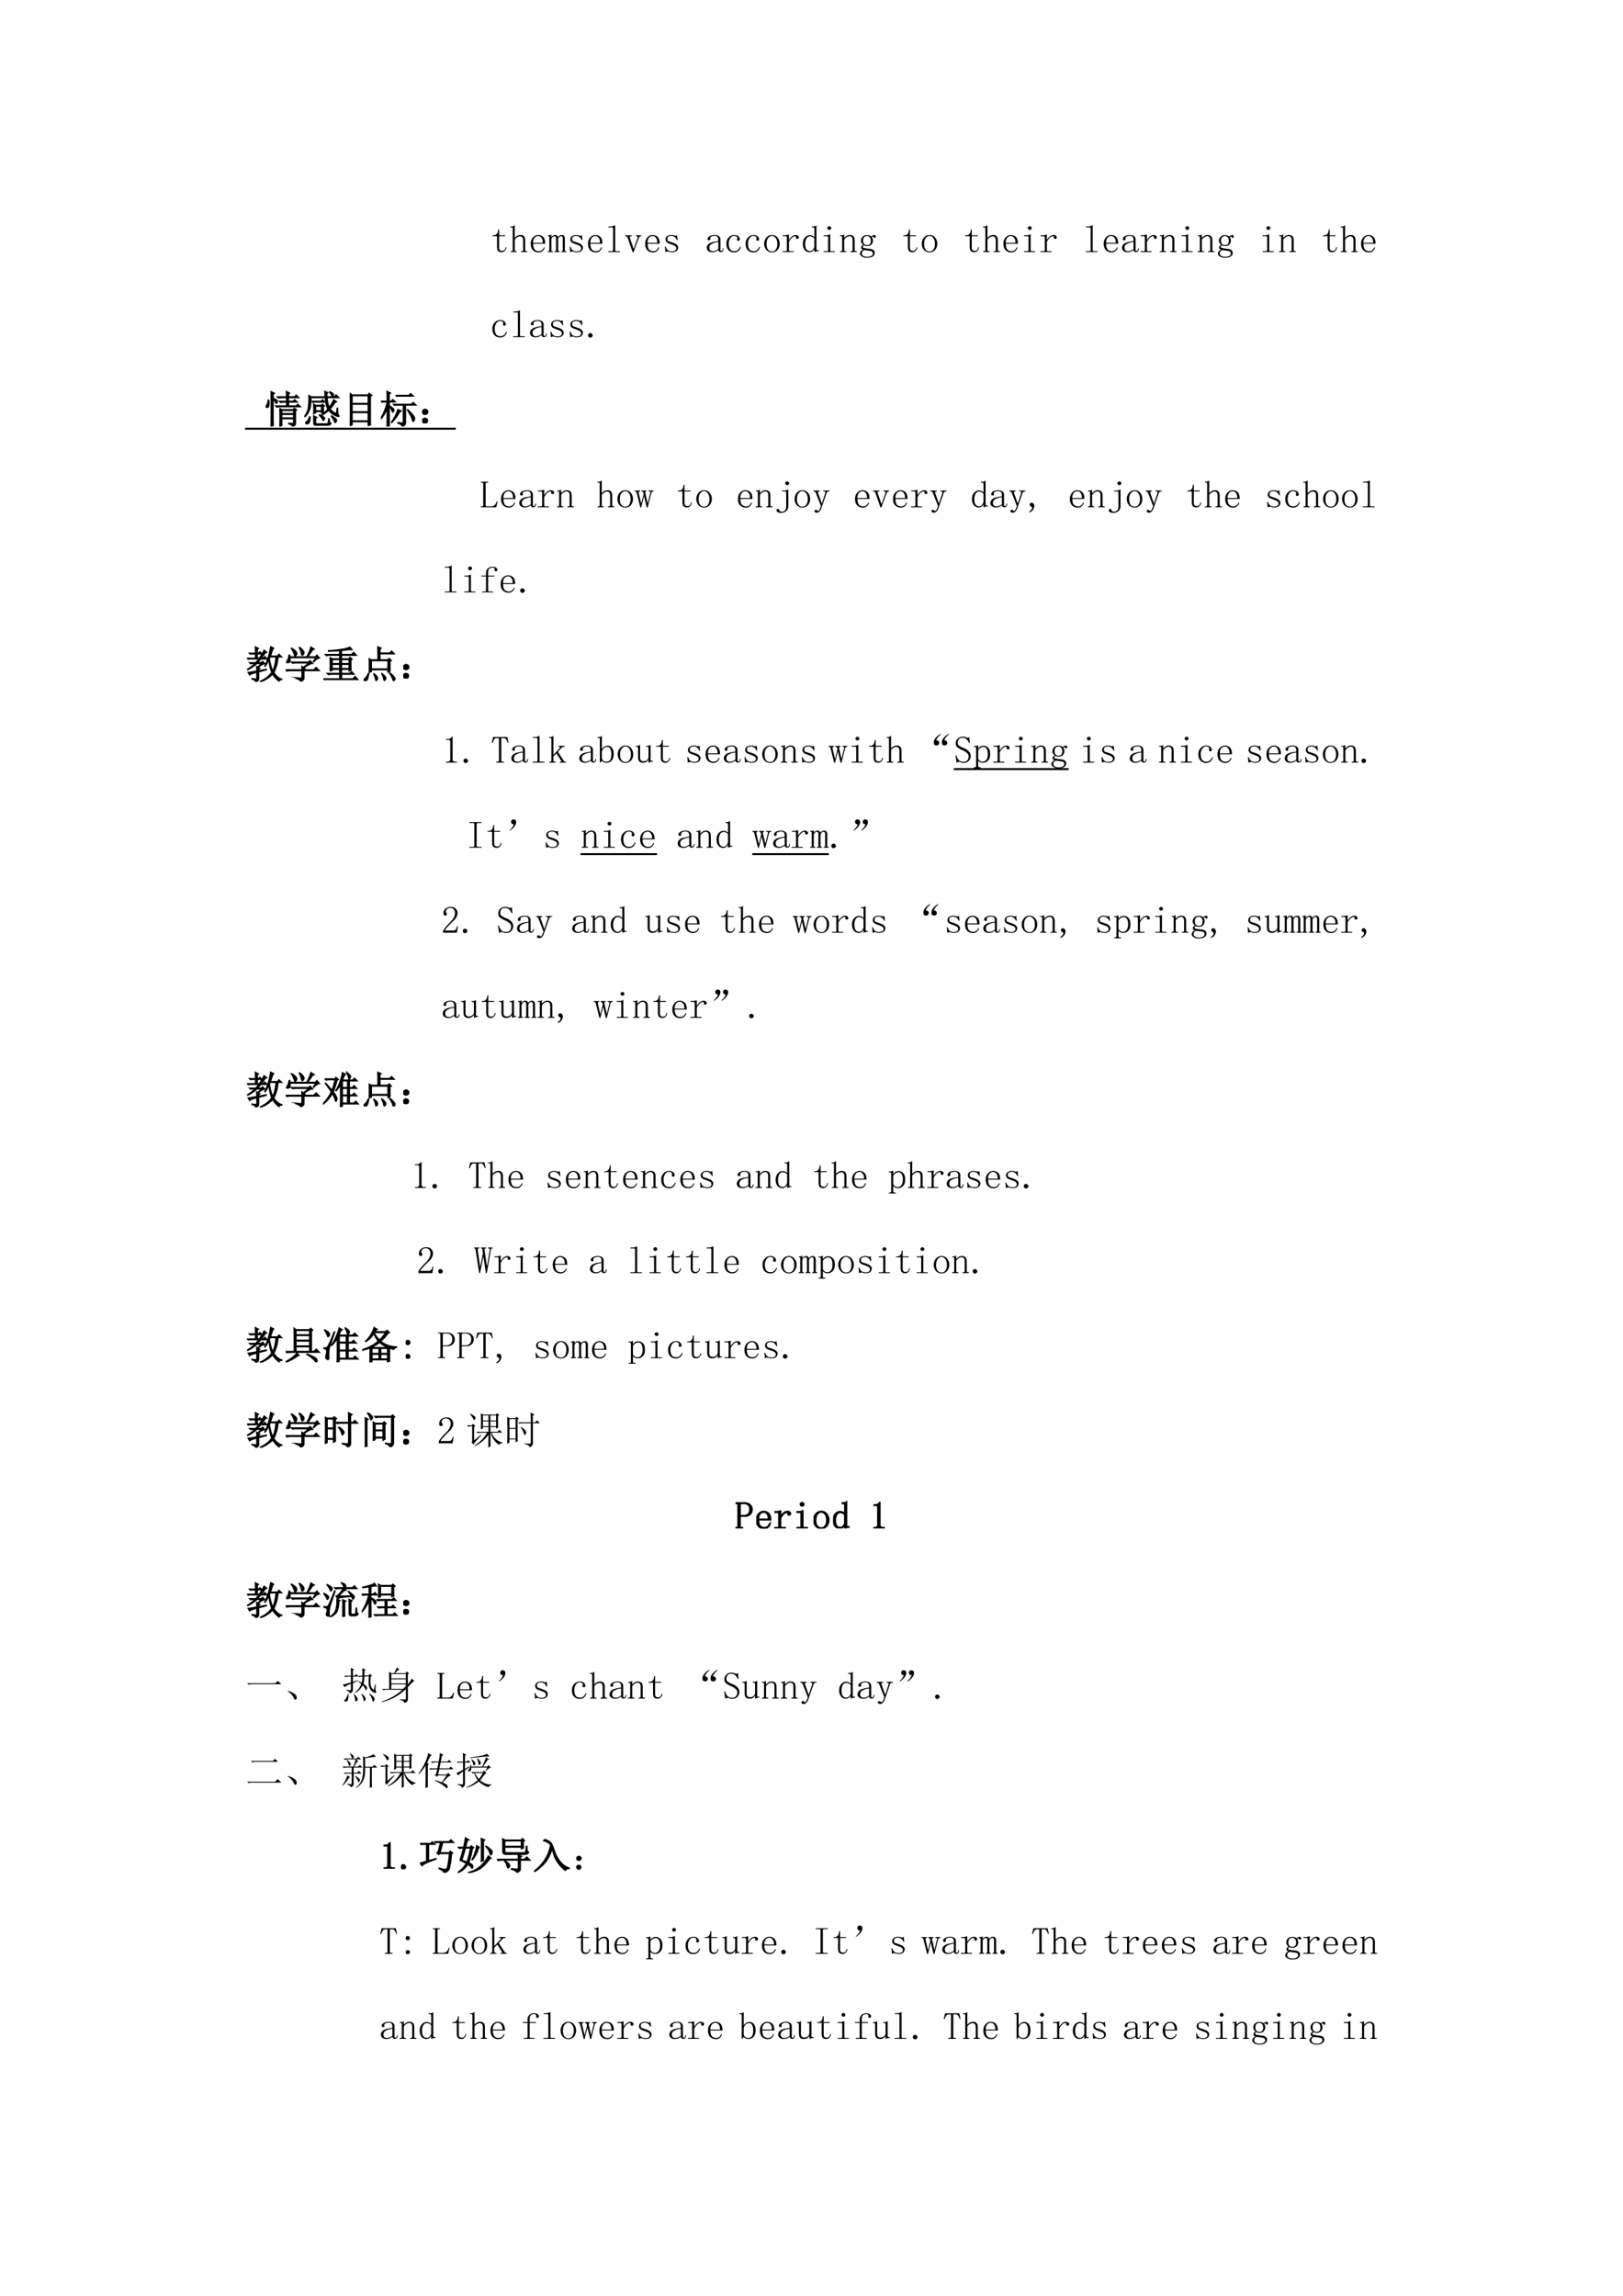 <svg xmlns="http://www.w3.org/2000/svg" xmlns:xlink="http://www.w3.org/1999/xlink" width="793.76" height="1122.56" viewBox="0 0 595.32 841.92"><symbol id="a"><path d="M-2147483500-2147483500Z"/></symbol><use xlink:href="#a" transform="matrix(9 0 0 -9 19327350000 -19327350000)"/><use xlink:href="#a" transform="matrix(9 0 0 -9 19327350000 -19327350000)"/><symbol id="b"><path d="M.172.129c0-.037.006-.061.02-.074C.203.042.223.035.25.035c.026 0 .047.008.063.024a.15.15 0 0 1 .03.074l.02-.008A.154.154 0 0 0 .32.035.11.11 0 0 0 .234 0C.195 0 .165.012.144.035.127.06.118.095.118.145v.273H0v.023h.031A.1.1 0 0 1 .105.47c.021.02.034.052.04.094l.003.03h.024V.442h.156V.418H.172v-.29Z"/></symbol><symbol id="c"><path d="M.004 0v.023h.02c.012 0 .022.003.027.008.005.005.008.013.008.024v.558c0 .01-.003.019-.008.024C.046.642.036.645.023.645H0v.023h.043c.01 0 .02.003.031.008.01.005.021.013.031.023h.008V.367a.2.2 0 0 0 .07.059c.027.013.054.02.083.02.039 0 .069-.012.09-.036.02-.02.03-.055.03-.101V.055C.387.045.39.036.396.03A.048.048 0 0 1 .422.023h.02V0H.276v.023h.02c.013 0 .022.003.027.008.005.005.008.013.008.024V.3c0 .044-.008.073-.023.086A.067.067 0 0 1 .254.41a.16.16 0 0 1-.07-.02.236.236 0 0 1-.07-.066v-.27c0-.01.002-.018.007-.023A.048.048 0 0 1 .148.023h.02V0H.004Z"/></symbol><symbol id="d"><path d="M.313.25C.315.307.304.35.28.379a.098.098 0 0 1-.086.047.122.122 0 0 1-.097-.047A.21.21 0 0 1 .062.25h.25M.063.227c0-.07.014-.122.04-.153A.148.148 0 0 1 .21.031c.034 0 .062.01.086.028a.18.18 0 0 1 .05.074l.02-.008A.199.199 0 0 0 .313.039.148.148 0 0 0 .203 0c-.06 0-.11.02-.148.059C.018.098 0 .154 0 .227c0 .065.018.118.055.16.039.044.086.066.14.066.05 0 .093-.017.13-.05C.36.367.378.31.378.226H.062Z"/></symbol><symbol id="e"><path d="M.016.438c.013 0 .026 0 .039.003a.087.087 0 0 1 .03.012h.009V.387C.107.407.12.422.137.43a.09.09 0 0 0 .05.015A.085.085 0 0 0 .242.43C.255.422.263.408.266.387c.013.02.027.035.043.043a.11.11 0 0 0 .054.015C.395.445.415.436.426.418a.118.118 0 0 0 .02-.07V.05c0-.01.002-.018.007-.024A.054.054 0 0 1 .477.023h.007V0H.352v.023h.007c.01 0 .019.002.024.004C.388.033.39.04.39.051v.293C.39.372.387.39.379.398.374.408.365.414.352.414A.078.078 0 0 1 .3.394.138.138 0 0 1 .27.34V.05C.27.04.272.034.277.028A.054.054 0 0 1 .301.023h.008V0H.176v.023h.008c.01 0 .018.002.023.004.005.006.008.013.008.024v.293c0 .023-.003.04-.008.05-.005.014-.016.02-.031.02a.078.078 0 0 1-.051-.02.138.138 0 0 1-.031-.058V.05c0-.01.002-.018.008-.024A.054.054 0 0 1 .125.023h.008V0H0v.023h.008c.01 0 .018.002.023.004C.036.033.04.04.04.051v.34C.04.398.038.404.035.406.033.411.027.414.02.414H.004v.024h.012Z"/></symbol><symbol id="f"><path d="M.016.328c0 .04.014.07.043.09.03.02.067.031.109.031A.273.273 0 0 0 .234.441.152.152 0 0 1 .277.43c.008 0 .015.001.02.004a.084.084 0 0 1 .02.015L.331.32.309.316a.143.143 0 0 1-.055.079.12.12 0 0 1-.082.03A.153.153 0 0 1 .09.407.063.063 0 0 1 .063.352C.063.33.066.314.073.3A.103.103 0 0 1 .125.277a.55.55 0 0 1 .07-.023L.27.223A.136.136 0 0 0 .32.18.075.075 0 0 0 .344.125C.344.085.329.055.3.031.275.011.236 0 .184 0a.175.175 0 0 0-.075.012.168.168 0 0 1-.043.008A.063.063 0 0 1 .04.012.214.214 0 0 1 .012 0L0 .145l.023.003A.15.15 0 0 1 .074.055a.17.17 0 0 1 .11-.032c.036 0 .063.007.082.02.02.013.03.033.03.059a.058.058 0 0 1-.015.043.098.098 0 0 1-.031.027L.164.207a.92.92 0 0 0-.082.031.115.115 0 0 0-.05.04.09.09 0 0 0-.016.05Z"/></symbol><symbol id="g"><path d="M.047.668c.023 0 .045.003.066.008a.23.23 0 0 1 .059.023H.18V.055C.18.045.182.036.188.03A.048.048 0 0 1 .214.023h.09V0H0v.023h.09c.013 0 .022.003.027.008.005.005.008.013.008.024v.558c0 .01-.003.019-.008.024C.112.642.103.645.09.645H.004v.023h.043Z"/></symbol><symbol id="h"><path d="M.219 0H.195L.062.383a.038.038 0 0 1-.015.023.037.037 0 0 1-.027.012H0v.023h.168V.418H.152C.137.418.128.415.125.41A.035.035 0 0 1 .121.395c0-.01.001-.02.004-.028L.219.094h.008l.093.27A.09.09 0 0 1 .328.39C.328.393.326.398.32.406.315.414.305.418.29.418H.28v.023h.14V.418H.415A.053.053 0 0 1 .375.402.127.127 0 0 1 .352.363L.219 0M.05.418Z"/></symbol><symbol id="i"><path d="M0 0Z"/></symbol><use xlink:href="#b" transform="matrix(14.04 0 0 -14.04 180.657 92.495)"/><use xlink:href="#c" transform="matrix(14.04 0 0 -14.04 187.226 92.44)"/><use xlink:href="#d" transform="matrix(14.04 0 0 -14.04 194.683 92.55)"/><use xlink:href="#e" transform="matrix(14.04 0 0 -14.04 200.934 92.44)"/><use xlink:href="#f" transform="matrix(14.04 0 0 -14.04 208.984 92.495)"/><use xlink:href="#d" transform="matrix(14.04 0 0 -14.04 215.673 92.55)"/><use xlink:href="#g" transform="matrix(14.04 0 0 -14.04 223.13 92.44)"/><use xlink:href="#h" transform="matrix(14.04 0 0 -14.04 229.315 92.495)"/><use xlink:href="#d" transform="matrix(14.04 0 0 -14.04 236.663 92.55)"/><use xlink:href="#f" transform="matrix(14.04 0 0 -14.04 243.901 92.495)"/><use xlink:href="#i" transform="matrix(14.04 0 0 -14.04 249.811 92.66)"/><symbol id="j"><path d="M.148 0A.17.17 0 0 0 .04.031.104.104 0 0 0 0 .11c0 .047.02.085.059.114C.1.253.18.276.3.289v.047a.094.094 0 0 1-.02.062C.271.417.245.426.203.426.16.426.128.418.11.402.091.39.085.375.09.36A.035.035 0 0 0 .095.344a.038.038 0 0 0-.008-.02C.083.316.074.312.059.312.049.313.039.316.03.32a.056.056 0 0 0-.008.032c0 .023.017.045.051.066C.108.438.15.449.2.449.251.45.29.44.316.418.342.4.356.372.356.336V.078c0-.02 0-.034.003-.039A.054.054 0 0 1 .383.035C.396.035.405.04.41.051.415.064.418.08.418.1h.02C.438.066.43.04.417.024a.069.069 0 0 0-.05-.02.07.07 0 0 0-.044.013.072.072 0 0 0-.023.039.449.449 0 0 0-.074-.043A.224.224 0 0 0 .148 0M.066.121c0-.023.007-.045.02-.066C.102.036.125.027.156.027c.024 0 .047.004.07.012.024.01.049.025.075.043v.184A.392.392 0 0 1 .117.21C.083.188.067.158.067.12Z"/></symbol><symbol id="k"><path d="M.277.34c0 .008.002.013.004.015l.004.016C.288.381.283.393.27.406.257.422.234.43.203.43.164.43.13.41.102.37a.25.25 0 0 1-.04-.148c0-.058.012-.105.036-.141C.12.048.16.032.215.032c.036 0 .066.011.09.034a.19.19 0 0 1 .054.082L.38.141A.222.222 0 0 0 .32.039.168.168 0 0 0 .203 0a.193.193 0 0 0-.148.059C.018.098 0 .154 0 .227c0 .065.02.118.059.16.039.044.09.066.152.066.044 0 .078-.012.102-.035C.339.395.351.371.351.348.352.332.348.32.34.313.335.306.326.304.312.304c-.01 0-.019.002-.027.008A.048.048 0 0 0 .277.34Z"/></symbol><symbol id="l"><path d="M.406.227C.406.16.386.107.348.062A.19.19 0 0 0 .203 0a.19.19 0 0 0-.148.066.244.244 0 0 0-.055.16c0 .058.018.11.055.157.039.047.088.07.148.07a.178.178 0 0 0 .149-.07.248.248 0 0 0 .054-.156M.062.223c0-.068.014-.119.04-.153A.133.133 0 0 1 .203.023c.044 0 .078.017.102.051a.25.25 0 0 1 .039.149C.344.29.329.34.3.375.275.411.242.43.203.43.167.43.134.41.105.375.077.341.063.29.063.223Z"/></symbol><symbol id="m"><path d="M.168.316A.33.33 0 0 0 .25.41a.156.156 0 0 0 .094.035C.37.445.389.44.402.425.418.416.426.403.426.388A.042.042 0 0 0 .414.355C.41.348.4.344.387.344a.042.042 0 0 0-.032.011C.35.363.35.374.352.387a.043.043 0 0 1-.004.02C.345.41.338.413.324.413.304.414.277.401.246.375a.37.37 0 0 1-.078-.11v-.21c0-.01.003-.019.008-.024A.048.048 0 0 1 .203.023H.29V0H0v.023h.078C.091.023.1.026.105.031c.006.005.008.013.008.024v.324c0 .01-.002.018-.008.023C.1.41.091.414.078.414H.004v.024h.031c.018 0 .04 0 .063.003.026.006.045.01.058.016h.012v-.14Z"/></symbol><symbol id="n"><path d="M.3.355a.101.101 0 0 1-.05.043.139.139 0 0 1-.063.016C.148.414.117.396.095.36A.29.29 0 0 1 .062.215c0-.063.01-.11.032-.14A.104.104 0 0 1 .184.03c.028 0 .052.01.07.028C.274.077.29.104.3.14v.214M.17 0a.16.16 0 0 0-.12.055A.249.249 0 0 0 0 .223c0 .067.018.12.055.16.036.041.08.062.129.062C.204.445.225.44.246.43A.106.106 0 0 0 .301.39v.212a.064.064 0 0 1-.008.035C.288.645.279.648.266.648H.234v.024h.043c.013 0 .026.002.04.008a.155.155 0 0 1 .038.023V.086c0-.013.003-.022.008-.027C.368.053.376.05.387.05h.027V.027H.391A.129.129 0 0 1 .35.02.174.174 0 0 1 .31.004H.3v.074A.168.168 0 0 0 .246.02.137.137 0 0 0 .172 0Z"/></symbol><symbol id="o"><path d="M.117.379c0 .01-.002.018-.008.023C.104.41.095.414.082.414H0v.024h.04c.022 0 .045 0 .065.003a.23.23 0 0 1 .06.024h.007v-.41C.172.045.174.036.18.03A.048.048 0 0 1 .207.023h.082V0H0v.023h.082c.013 0 .022.003.027.008.006.005.008.013.008.024v.324m.031.297A.049.049 0 0 0 .184.66.037.037 0 0 0 .199.63.049.049 0 0 0 .184.594.049.049 0 0 0 .148.578a.049.049 0 0 0-.035.016.049.049 0 0 0-.015.035c0 .013.005.023.015.031.01.01.022.016.035.016Z"/></symbol><symbol id="p"><path d="M0 0v.023h.02c.013 0 .022.003.027.008.005.005.008.013.008.024V.39C.055.398.053.404.05.406.048.411.043.414.035.414H.004v.024H.03c.013 0 .025 0 .035.003a.086.086 0 0 1 .036.016h.007v-.09a.28.28 0 0 0 .07.059.15.15 0 0 0 .075.02C.298.445.33.433.352.41c.02-.023.03-.058.03-.105v-.25c0-.01.003-.019.009-.024A.048.048 0 0 1 .418.023h.02V0H.272v.023h.02c.013 0 .022.003.027.008.006.005.008.013.008.024v.261c0 .032-.006.055-.02.07C.297.406.277.415.25.415A.145.145 0 0 1 .176.391.267.267 0 0 1 .109.324v-.27c0-.01.003-.018.008-.023A.048.048 0 0 1 .145.023h.02V0H0Z"/></symbol><symbol id="q"><path d="M.082.441A.13.13 0 0 1 .109.36.094.094 0 0 1 .184.33c.033 0 .058.008.074.026.018.021.027.05.027.086 0 .045-.01.076-.031.094a.09.09 0 0 1-.07.031.101.101 0 0 1-.075-.03C.091.515.082.485.082.44m.191-.21A.146.146 0 0 0 .36.194.083.083 0 0 0 .387.13C.387.089.37.059.336.035.305.012.254 0 .184 0A.229.229 0 0 0 .05.035C.017.056 0 .081 0 .11c0 .019.007.037.02.055a.127.127 0 0 0 .062.043.257.257 0 0 0-.039.023.057.057 0 0 0-.012.036c0 .015.005.028.016.039.01.013.023.023.039.03a.249.249 0 0 0-.043.048.116.116 0 0 0-.016.058.146.146 0 0 0 .157.149c.02 0 .04-.003.058-.008A.107.107 0 0 0 .293.555.236.236 0 0 0 .34.582a.092.092 0 0 0 .039.012C.392.594.4.589.406.578A.042.042 0 0 0 .414.555c0-.01-.003-.02-.008-.028C.404.522.397.52.386.52a.043.043 0 0 0-.019.003.049.049 0 0 0-.012.02C.353.551.346.553.335.551.329.55.32.547.31.539A.097.097 0 0 0 .332.496.147.147 0 0 0 .301.348C.277.319.238.305.184.305A.22.22 0 0 0 .14.309a.173.173 0 0 0-.032.015.059.059 0 0 1-.023-.02.038.038 0 0 1-.008-.019c0-.01.003-.018.008-.023C.09.257.099.254.109.254.143.249.173.244.2.238.228.236.253.233.273.23M.113.2a.115.115 0 0 1-.05-.04A.098.098 0 0 1 .05.11C.05.088.063.068.086.05.109.034.145.024.19.024c.045 0 .08.008.106.024C.323.06.336.08.336.109a.07.07 0 0 1-.012.043.037.037 0 0 1-.027.02L.21.188a1.417 1.417 0 0 0-.098.011Z"/></symbol><use xlink:href="#j" transform="matrix(14.04 0 0 -14.04 259.253 92.495)"/><use xlink:href="#k" transform="matrix(14.04 0 0 -14.04 266.437 92.55)"/><use xlink:href="#k" transform="matrix(14.04 0 0 -14.04 273.499 92.55)"/><use xlink:href="#l" transform="matrix(14.04 0 0 -14.04 280.298 92.55)"/><use xlink:href="#m" transform="matrix(14.04 0 0 -14.04 287.042 92.44)"/><use xlink:href="#n" transform="matrix(14.04 0 0 -14.04 294.488 92.495)"/><use xlink:href="#o" transform="matrix(14.04 0 0 -14.04 302.11 92.44)"/><use xlink:href="#p" transform="matrix(14.04 0 0 -14.04 308.13 92.44)"/><use xlink:href="#q" transform="matrix(14.04 0 0 -14.04 315.423 94.525)"/><use xlink:href="#i" transform="matrix(14.04 0 0 -14.04 321.62 92.66)"/><use xlink:href="#b" transform="matrix(14.04 0 0 -14.04 331.356 92.495)"/><use xlink:href="#l" transform="matrix(14.04 0 0 -14.04 338.1 92.55)"/><use xlink:href="#i" transform="matrix(14.04 0 0 -14.04 344.406 92.66)"/><use xlink:href="#b" transform="matrix(14.04 0 0 -14.04 354.03 92.495)"/><use xlink:href="#c" transform="matrix(14.04 0 0 -14.04 360.6 92.44)"/><use xlink:href="#d" transform="matrix(14.04 0 0 -14.04 368.057 92.55)"/><use xlink:href="#o" transform="matrix(14.04 0 0 -14.04 375.624 92.44)"/><use xlink:href="#m" transform="matrix(14.04 0 0 -14.04 381.644 92.44)"/><use xlink:href="#i" transform="matrix(14.04 0 0 -14.04 388.169 92.66)"/><use xlink:href="#g" transform="matrix(14.04 0 0 -14.04 398.287 92.44)"/><use xlink:href="#d" transform="matrix(14.04 0 0 -14.04 404.855 92.55)"/><use xlink:href="#j" transform="matrix(14.04 0 0 -14.04 411.545 92.495)"/><use xlink:href="#m" transform="matrix(14.04 0 0 -14.04 418.344 92.44)"/><use xlink:href="#p" transform="matrix(14.04 0 0 -14.04 425.406 92.44)"/><use xlink:href="#o" transform="matrix(14.04 0 0 -14.04 433.412 92.44)"/><use xlink:href="#p" transform="matrix(14.04 0 0 -14.04 439.334 92.44)"/><use xlink:href="#q" transform="matrix(14.04 0 0 -14.04 446.725 94.525)"/><use xlink:href="#i" transform="matrix(14.04 0 0 -14.04 452.921 92.66)"/><use xlink:href="#o" transform="matrix(14.04 0 0 -14.04 463.149 92.44)"/><use xlink:href="#p" transform="matrix(14.04 0 0 -14.04 469.17 92.44)"/><use xlink:href="#i" transform="matrix(14.04 0 0 -14.04 475.694 92.66)"/><use xlink:href="#b" transform="matrix(14.04 0 0 -14.04 485.319 92.495)"/><use xlink:href="#c" transform="matrix(14.04 0 0 -14.04 491.789 92.44)"/><use xlink:href="#d" transform="matrix(14.04 0 0 -14.04 499.246 92.55)"/><use xlink:href="#i" transform="matrix(14.04 0 0 -14.04 505.333 92.66)"/><symbol id="r"><path d="M.059 0a.067.067 0 0 0-.043.016A.058.058 0 0 0 0 .059C0 .077.005.09.016.102c.013.01.027.015.043.015a.048.048 0 0 0 .039-.02.048.048 0 0 0 .02-.038.052.052 0 0 0-.02-.043A.053.053 0 0 0 .058 0Z"/></symbol><use xlink:href="#k" transform="matrix(14.04 0 0 -14.04 180.603 123.75)"/><use xlink:href="#g" transform="matrix(14.04 0 0 -14.04 188.213 123.64)"/><use xlink:href="#j" transform="matrix(14.04 0 0 -14.04 194.41 123.695)"/><use xlink:href="#f" transform="matrix(14.04 0 0 -14.04 201.922 123.695)"/><use xlink:href="#f" transform="matrix(14.04 0 0 -14.04 208.984 123.695)"/><use xlink:href="#r" transform="matrix(14.04 0 0 -14.04 215.728 123.805)"/><use xlink:href="#i" transform="matrix(14.04 0 0 -14.04 221.81 123.86)"/><use xlink:href="#i" transform="matrix(14.04 0 0 -14.04 89.904 155.06)"/><symbol id="s"><path d="M.14.758C.14.81.14.862.138.914L.23.871.195.844V.738C.25.718.283.7.293.684.303.67.307.658.305.644a.042.042 0 0 0-.012-.03C.288.604.283.601.277.601c-.007 0-.015.01-.023.03A.336.336 0 0 1 .195.72V.16A2.4 2.4 0 0 1 .2.027L.137 0C.139.068.14.129.14.184v.574M.082.695A.59.59 0 0 0 .086.547C.08.526.073.513.063.507A.048.048 0 0 0 .035.5C.025.5.015.501.008.504.003.509 0 .513 0 .516c0 .01.007.023.02.039.02.026.036.073.046.14h.016m.55.176L.599.848v-.07H.75l.047.046.07-.07h-.27V.66h.118l.043.043.066-.066H.598V.539h.195L.84.586l.07-.07H.387A.355.355 0 0 1 .293.504L.258.539h.285v.098H.484A.355.355 0 0 1 .391.625L.355.66h.188v.094H.43A.355.355 0 0 1 .336.742L.3.777h.242c0 .045-.001.091-.004.141L.633.871M.422.418V.34h.305v.078H.422m0-.102v-.09h.305v.09H.422m-.055.16L.422.442h.297l.027.04L.81.433.78.41V.105C.784.051.757.015.7 0 .702.026.67.05.602.07v.02C.64.082.672.08.695.082.72.082.73.096.727.125v.078H.422V.027L.367 0a7.431 7.431 0 0 1 0 .477Z"/></symbol><symbol id="t"><path d="M.195.638h.242l.04.04.062-.063H.305A.36.36 0 0 1 .227.607L.195.638M.5.493C.5.428.501.382.504.353L.449.329v.04H.297V.332L.242.31a2.196 2.196 0 0 1 0 .254L.301.533h.144l.028.03.054-.046L.5.493M.297.51V.392h.152v.117H.297m.367.383a.73.73 0 0 0 .082-.05C.76.83.766.82.766.81A.06.06 0 0 0 .758.786C.755.78.748.772.738.766.728.763.718.773.711.799A.37.37 0 0 1 .656.88l.008.012M.836.318l.023.14h.016a.652.652 0 0 1 0-.101C.878.315.887.285.902.267.908.259.91.254.91.25.91.243.896.241.867.243A.432.432 0 0 0 .64.4 1.057 1.057 0 0 0 .46.272L.45.279c.067.054.122.106.163.156A.529.529 0 0 0 .57.556a.924.924 0 0 0-.023.176H.176c0-.12-.01-.215-.028-.285A.445.445 0 0 0 .012.232L0 .24a.516.516 0 0 1 .102.21 2.032 2.032 0 0 1 .016.344L.175.755h.367A7.035 7.035 0 0 1 .535.9L.617.865.59.84C.59.823.59.794.594.755H.78l.051.051.074-.074H.598a.708.708 0 0 1 .054-.25A1.077 1.077 0 0 1 .766.68L.844.626.809.615A1.227 1.227 0 0 0 .676.439a.36.36 0 0 1 .16-.121m-.7-.082h.016A.38.38 0 0 0 .13.083C.116.063.1.051.082.048.064.043.051.046.043.056a.038.038 0 0 0-.008.02c0 .01.01.022.031.035.026.018.05.06.07.125m.25.039.009.011A.38.38 0 0 0 .504.228C.522.215.53.203.53.193A.09.09 0 0 0 .52.158C.512.145.505.138.5.138c-.008 0-.016.01-.023.027a.535.535 0 0 1-.09.11M.699.247.711.26A.444.444 0 0 0 .832.17.07.07 0 0 0 .844.134.053.053 0 0 0 .828.095C.82.085.814.08.808.08.799.08.79.092.782.12A.389.389 0 0 1 .7.246M.246.072c0 .083-.001.145-.004.187l.09-.043L.297.19v-.09C.292.059.313.043.359.049H.57C.6.045.616.055.621.078a.479.479 0 0 1 .016.106h.015A.452.452 0 0 1 .664.099.058.058 0 0 1 .7.059C.676.02.633 0 .57.006H.336C.276 0 .246.022.246.072Z"/></symbol><symbol id="u"><path d="M.063.352V.137H.48v.215H.063M0 0a20.97 20.97 0 0 1 0 .86L.063.815h.41l.03.043.075-.054L.54.777V.2C.54.121.54.066.543.035L.48.004v.11H.063V.034L0 0m.063.793v-.2H.48v.2H.063m0-.223V.375H.48V.57H.063Z"/></symbol><symbol id="v"><path d="M.703.445c.1-.099.154-.16.164-.183A.148.148 0 0 0 .883.207a.09.09 0 0 0-.016-.05C.857.14.85.132.847.132.836.133.824.155.814.199.793.26.752.34.69.437l.012.008M.387.816h.347l.047.047.07-.07H.454L.418.785.387.816M.44.11A.555.555 0 0 1 .566.094c.013.002.02.013.02.031v.434H.395L.359.55.33.582h.464l.05.05L.919.56H.645V.094C.642.052.613.022.559.004c0 .031-.04.06-.118.086v.02m.004.343.086-.05-.039-.02A1.193 1.193 0 0 0 .285.102L.273.113c.073.097.13.21.172.34M.22.523c0-.28.001-.447.004-.5L.16 0c.003.112.004.266.004.46A1.096 1.096 0 0 0 .012.208L0 .223C.073.34.128.479.164.64H.066L.031.633 0 .664h.164C.164.763.163.85.16.922L.254.875.219.848V.664h.05l.043.043L.38.641h-.16V.543A.357.357 0 0 0 .316.477C.335.458.344.443.344.43A.09.09 0 0 0 .332.395C.324.382.318.375.312.375.305.375.296.391.285.422A.327.327 0 0 1 .22.523Z"/></symbol><symbol id="w"><path d="M.117.121C.133.111.14.092.137.066c0-.023-.01-.04-.028-.05A.097.097 0 0 0 .07 0a.097.097 0 0 0-.039.016C.013.026.003.044 0 .07c0 .026.008.043.023.051.019.01.034.016.047.016A.084.084 0 0 0 .117.12m0 .234C.135.348.145.33.145.301.145.275.135.257.113.246A.152.152 0 0 0 .07.234.099.099 0 0 0 .023.25.067.067 0 0 0 0 .305c.003.026.013.043.031.05.018.01.033.016.043.016C.084.371.1.366.117.355Z"/></symbol><use xlink:href="#s" transform="matrix(14.04 0 0 -14.04 97.467 156.431)"/><use xlink:href="#t" transform="matrix(14.04 0 0 -14.04 111.62 156.12)"/><use xlink:href="#u" transform="matrix(14.04 0 0 -14.04 128.292 156.267)"/><use xlink:href="#v" transform="matrix(14.04 0 0 -14.04 139.7 156.431)"/><use xlink:href="#w" transform="matrix(14.04 0 0 -14.04 154.891 155.28)"/><use xlink:href="#s" fill="none" stroke="#000" stroke-miterlimit="10" stroke-width=".029" transform="matrix(14.04 0 0 -14.04 97.467 156.431)"/><use xlink:href="#t" fill="none" stroke="#000" stroke-miterlimit="10" stroke-width=".029" transform="matrix(14.04 0 0 -14.04 111.62 156.12)"/><use xlink:href="#u" fill="none" stroke="#000" stroke-miterlimit="10" stroke-width=".029" transform="matrix(14.04 0 0 -14.04 128.292 156.267)"/><use xlink:href="#v" fill="none" stroke="#000" stroke-miterlimit="10" stroke-width=".029" transform="matrix(14.04 0 0 -14.04 139.7 156.431)"/><use xlink:href="#w" fill="none" stroke="#000" stroke-miterlimit="10" stroke-width=".029" transform="matrix(14.04 0 0 -14.04 154.891 155.28)"/><use xlink:href="#i" transform="matrix(14.04 0 0 -14.04 167.18 155.06)"/><use xlink:href="#i" fill="none" stroke="#000" stroke-miterlimit="10" stroke-width=".029" transform="matrix(14.04 0 0 -14.04 167.18 155.06)"/><path fill-rule="evenodd" d="M89.904 157.58h77.28v-.72h-77.28Z"/><use xlink:href="#i" transform="matrix(14.04 0 0 -14.04 161.78 186.26)"/><use xlink:href="#i" transform="matrix(14.04 0 0 -14.04 168.86 186.26)"/><use xlink:href="#i" fill="none" stroke="#000" stroke-miterlimit="10" stroke-width=".029" transform="matrix(14.04 0 0 -14.04 161.78 186.26)"/><use xlink:href="#i" fill="none" stroke="#000" stroke-miterlimit="10" stroke-width=".029" transform="matrix(14.04 0 0 -14.04 168.86 186.26)"/><symbol id="x"><path d="M.125.055c0-.01.003-.019.008-.024A.048.048 0 0 1 .16.023h.106c.036 0 .067.01.093.032A.216.216 0 0 1 .418.16l.02-.008L.402 0H0v.023h.027C.04.023.05.026.055.031.06.036.062.044.062.055v.558c0 .01-.002.019-.007.024C.049.642.04.645.027.645H.004v.023h.183V.645H.16A.048.048 0 0 1 .133.637C.128.632.125.624.125.613V.055Z"/></symbol><use xlink:href="#x" transform="matrix(14.04 0 0 -14.04 176.379 186.04)"/><symbol id="y"><path d="M.36.441h.132V.418H.477A.037.037 0 0 1 .449.406.09.09 0 0 1 .43.367L.337 0H.312l-.07.297L.168 0H.145l-.09.36a.093.093 0 0 1-.016.042C.031.412.023.418.016.418H0v.023h.14V.418H.126C.115.418.108.413.105.402a.078.078 0 0 1 0-.035l.06-.254h.007L.23.348a.106.106 0 0 1-.015.05C.207.411.198.418.188.418H.175v.023h.133V.418H.297C.287.418.28.413.277.402a.078.078 0 0 1 0-.035L.336.113H.34l.066.274C.41.397.408.405.402.41.397.415.39.418.38.418h-.02v.023M.415.418Z"/></symbol><use xlink:href="#d" transform="matrix(14.04 0 0 -14.04 183.778 186.15)"/><use xlink:href="#j" transform="matrix(14.04 0 0 -14.04 190.467 186.095)"/><use xlink:href="#m" transform="matrix(14.04 0 0 -14.04 197.266 186.04)"/><use xlink:href="#p" transform="matrix(14.04 0 0 -14.04 204.329 186.04)"/><use xlink:href="#i" transform="matrix(14.04 0 0 -14.04 210.854 186.26)"/><use xlink:href="#c" transform="matrix(14.04 0 0 -14.04 219.142 186.04)"/><use xlink:href="#l" transform="matrix(14.04 0 0 -14.04 226.478 186.15)"/><use xlink:href="#y" transform="matrix(14.04 0 0 -14.04 232.839 186.095)"/><use xlink:href="#i" transform="matrix(14.04 0 0 -14.04 239.748 186.26)"/><use xlink:href="#b" transform="matrix(14.04 0 0 -14.04 248.656 186.095)"/><use xlink:href="#l" transform="matrix(14.04 0 0 -14.04 255.4 186.15)"/><use xlink:href="#i" transform="matrix(14.04 0 0 -14.04 261.77 186.26)"/><symbol id="z"><path d="M.309.184C.309.124.29.078.254.047A.197.197 0 0 0 .12 0a.18.18 0 0 0-.094.02C.01.033 0 .048 0 .066c0 .01.003.02.008.028a.056.056 0 0 0 .031.008C.052.102.06.098.063.09A.099.099 0 0 0 .073.066C.08.051.086.042.094.04.102.034.114.031.133.031c.041 0 .071.012.09.035.02.021.03.055.03.102v.355c0 .01-.002.019-.007.024C.241.555.232.559.22.559H.14v.023h.035c.023 0 .045.001.066.004a.23.23 0 0 1 .059.023h.008V.184M.277.82C.293.82.305.815.312.805A.037.037 0 0 0 .329.773.049.049 0 0 0 .312.738C.305.728.293.723.277.723a.049.049 0 0 0-.035.015.049.049 0 0 0-.015.035c0 .013.005.024.015.032.01.01.022.015.035.015Z"/></symbol><symbol id="A"><path d="M.215.25h.008l.086.262C.314.525.313.535.305.543A.026.026 0 0 1 .28.555H.258v.023h.164V.555H.398a.052.052 0 0 1-.03-.012.071.071 0 0 1-.024-.031L.21.125a.226.226 0 0 0-.05-.09A.089.089 0 0 0 .085 0a.07.07 0 0 0-.043.012C.033.017.027.026.027.039c0 .008.003.016.008.024a.042.042 0 0 0 .031.011C.076.074.087.07.098.06.108.05.116.047.12.047c.008 0 .014.001.02.004a.316.316 0 0 1 .035.066.386.386 0 0 1 .02.059L.061.52a.035.035 0 0 1-.019.023.037.037 0 0 1-.027.012H0v.023h.164V.555H.148A.026.026 0 0 1 .125.543C.12.538.118.529.121.516L.215.25M.32.555Z"/></symbol><symbol id="B"><path d="M.016.203c0 .01.004.021.011.031.01.01.025.016.043.016A.05.05 0 0 0 .117.223a.078.078 0 0 0 .02-.051A.18.18 0 0 0 .105.07.189.189 0 0 0 .015 0L0 .02a.192.192 0 0 1 .059.05c.013.016.02.033.02.051 0 .013-.011.025-.032.035C.026.166.016.182.016.203Z"/></symbol><use xlink:href="#d" transform="matrix(14.04 0 0 -14.04 270.688 186.15)"/><use xlink:href="#p" transform="matrix(14.04 0 0 -14.04 277.213 186.04)"/><use xlink:href="#z" transform="matrix(14.04 0 0 -14.04 284.835 188.07)"/><use xlink:href="#l" transform="matrix(14.04 0 0 -14.04 291.458 186.15)"/><use xlink:href="#A" transform="matrix(14.04 0 0 -14.04 298.367 188.015)"/><use xlink:href="#i" transform="matrix(14.04 0 0 -14.04 304.727 186.26)"/><use xlink:href="#d" transform="matrix(14.04 0 0 -14.04 313.636 186.15)"/><use xlink:href="#h" transform="matrix(14.04 0 0 -14.04 320.216 186.095)"/><use xlink:href="#d" transform="matrix(14.04 0 0 -14.04 327.563 186.15)"/><use xlink:href="#m" transform="matrix(14.04 0 0 -14.04 334.187 186.04)"/><use xlink:href="#A" transform="matrix(14.04 0 0 -14.04 341.315 188.015)"/><use xlink:href="#i" transform="matrix(14.04 0 0 -14.04 347.676 186.26)"/><use xlink:href="#n" transform="matrix(14.04 0 0 -14.04 356.53 186.095)"/><use xlink:href="#j" transform="matrix(14.04 0 0 -14.04 363.274 186.095)"/><use xlink:href="#A" transform="matrix(14.04 0 0 -14.04 370.238 188.015)"/><use xlink:href="#B" transform="matrix(14.04 0 0 -14.04 377.464 187.905)"/><use xlink:href="#i" transform="matrix(14.04 0 0 -14.04 383.66 186.26)"/><use xlink:href="#d" transform="matrix(14.04 0 0 -14.04 392.442 186.15)"/><use xlink:href="#p" transform="matrix(14.04 0 0 -14.04 399.066 186.04)"/><use xlink:href="#z" transform="matrix(14.04 0 0 -14.04 406.688 188.07)"/><use xlink:href="#l" transform="matrix(14.04 0 0 -14.04 413.31 186.15)"/><use xlink:href="#A" transform="matrix(14.04 0 0 -14.04 420.22 188.015)"/><use xlink:href="#i" transform="matrix(14.04 0 0 -14.04 426.58 186.26)"/><use xlink:href="#b" transform="matrix(14.04 0 0 -14.04 435.489 186.095)"/><use xlink:href="#c" transform="matrix(14.04 0 0 -14.04 441.96 186.04)"/><use xlink:href="#d" transform="matrix(14.04 0 0 -14.04 449.417 186.15)"/><use xlink:href="#i" transform="matrix(14.04 0 0 -14.04 455.74 186.26)"/><use xlink:href="#f" transform="matrix(14.04 0 0 -14.04 464.812 186.095)"/><use xlink:href="#k" transform="matrix(14.04 0 0 -14.04 471.447 186.15)"/><use xlink:href="#c" transform="matrix(14.04 0 0 -14.04 478.07 186.04)"/><use xlink:href="#l" transform="matrix(14.04 0 0 -14.04 485.308 186.15)"/><use xlink:href="#l" transform="matrix(14.04 0 0 -14.04 492.272 186.15)"/><use xlink:href="#g" transform="matrix(14.04 0 0 -14.04 499.949 186.04)"/><use xlink:href="#i" transform="matrix(14.04 0 0 -14.04 505.541 186.26)"/><symbol id="C"><path d="M.121.504c0 .055.017.095.05.121a.171.171 0 0 0 .114.043C.33.668.362.66.383.645.406.629.418.61.418.59.418.58.415.57.41.563.405.554.395.55.38.55c-.01 0-.02.002-.027.008C.346.564.344.573.344.586a.03.03 0 0 0 .004.012v.011c0 .01-.004.019-.012.024C.328.64.31.645.28.645A.106.106 0 0 1 .203.613C.185.595.176.563.176.516V.437H.34V.414H.176v-.36c0-.01.002-.018.008-.023A.048.048 0 0 1 .21.023h.094V0H.02v.023h.066c.013 0 .022.003.027.008.005.005.008.013.008.024v.36H0v.023h.121v.066Z"/></symbol><use xlink:href="#g" transform="matrix(14.04 0 0 -14.04 163.151 217.24)"/><use xlink:href="#o" transform="matrix(14.04 0 0 -14.04 170.323 217.24)"/><use xlink:href="#C" transform="matrix(14.04 0 0 -14.04 176.574 217.24)"/><use xlink:href="#d" transform="matrix(14.04 0 0 -14.04 183.647 217.35)"/><use xlink:href="#r" transform="matrix(14.04 0 0 -14.04 190.822 217.405)"/><use xlink:href="#i" transform="matrix(14.04 0 0 -14.04 196.85 217.46)"/><symbol id="D"><path d="M.219.754c0 .06-.002.114-.004.164L.3.875.27.848V.754H.3l.036.035L.395.73H.27V.621h.05a1.527 1.527 0 0 1 .125.211l.07-.059L.48.762a2.468 2.468 0 0 0-.105-.14h.047l.043.042L.53.598H.363A16.82 16.82 0 0 1 .277.504h.094l.035.035.059-.062A.348.348 0 0 1 .297.379L.336.352.305.328V.293l.199.039.004-.016L.305.262V.09C.305.046.279.016.227 0 .224.031.19.056.129.074V.09a.475.475 0 0 1 .11-.012c.01.003.015.012.015.027V.25C.137.219.074.195.066.18L.027.25c.029 0 .105.012.227.035C.254.32.253.36.25.406l.031-.02.086.094h-.11A1.093 1.093 0 0 0 .017.316L.004.328a.99.99 0 0 1 .2.152H.128L.094.473l-.032.03h.16C.25.53.277.562.306.599H.066L.031.59 0 .62h.219v.11H.125L.09.722l-.031.03h.16m.386-.1L.585.604C.61.462.639.357.673.29c.044.096.071.218.082.363H.605M.707.88.672.855a2.97 2.97 0 0 0-.059-.18H.79l.047.048.07-.07H.81a1.015 1.015 0 0 0-.11-.41C.764.147.835.092.91.073V.06C.871.059.846.046.836.019a.64.64 0 0 0-.168.184.755.755 0 0 0-.316-.2L.344.017c.12.05.22.126.3.23a1.026 1.026 0 0 0-.07.34.762.762 0 0 0-.101-.18L.46.414c.07.13.122.3.156.508l.09-.043Z"/></symbol><symbol id="E"><path d="M.156.879C.24.824.284.783.29.754.294.728.29.707.277.69.264.678.255.671.25.671.24.672.23.687.223.716A.539.539 0 0 1 .145.87L.156.88m.207.02C.44.84.478.798.48.768.483.744.478.725.465.712.452.698.443.69.437.69.424.691.415.707.41.738a.515.515 0 0 1-.058.153l.011.007M.73.508.72.516.78.625H.113A.335.335 0 0 0 .117.539C.115.52.104.505.086.5A.128.128 0 0 0 .055.492.074.074 0 0 0 .03.496C.026.501.023.506.023.508c0 .01.007.025.02.043.02.028.036.077.047.144h.02L.112.648h.442c.05.097.084.183.105.258L.75.848.71.832.579.648h.2l.038.047.07-.078C.843.612.79.576.73.507M.266.106A.582.582 0 0 1 .395.094c.02 0 .03.013.03.039v.152H.13A.355.355 0 0 1 .035.273L0 .31h.426c0 .023-.002.053-.004.09L.465.374l.137.113H.277A.355.355 0 0 1 .184.477L.148.512h.45L.64.55.707.473C.687.475.657.467.621.449A2.814 2.814 0 0 1 .477.363l.03-.02L.48.329v-.02h.254l.063.063.086-.086H.48V.094C.48.054.45.024.39 0 .394.029.353.057.267.086v.02Z"/></symbol><symbol id="F"><path d="M.477.41V.305h.195V.41H.477M.176.234a4.322 4.322 0 0 1 0 .356L.234.559h.192v.09h-.25A.355.355 0 0 1 .082.636L.047.672h.379v.094A66.25 66.25 0 0 1 .133.754V.77C.26.777.376.79.48.805a.809.809 0 0 1 .215.058l.059-.07a.611.611 0 0 1-.098 0 4.232 4.232 0 0 0-.18-.02V.672h.258l.059.055.074-.079h-.39v-.09h.191l.027.04L.754.55.723.523c0-.109.001-.196.004-.261L.672.234v.047H.477V.176h.21l.051.05.07-.074H.478V.035H.77l.062.063L.91.012H.13A.355.355 0 0 1 .035 0L0 .035h.426v.117h-.2A.355.355 0 0 1 .134.141L.098.176h.328V.28H.234V.258L.176.234m.058.301V.434h.192v.101H.234m0-.125V.305h.192V.41H.234m.243.125V.434h.195v.101H.477Z"/></symbol><symbol id="G"><path d="M.203.531V.316h.43v.215h-.43M.141.223a3.707 3.707 0 0 1 0 .363L.203.555h.168a8.9 8.9 0 0 1-.004.34l.09-.036L.426.83V.733H.68l.05.051L.8.711H.427V.555h.199l.04.039.058-.059L.688.508c0-.123 0-.206.003-.25L.633.234v.059h-.43V.246L.141.223M.12.203h.016C.12.102.104.043.086.027.07.01.056 0 .043 0 .035 0 .026.004.016.012.006.017 0 .023 0 .032c0 .007.007.016.02.027.023.018.04.035.05.05.013.016.03.047.051.094m.137-.02.008.012C.32.154.35.124.356.105A.09.09 0 0 0 .366.07a.052.052 0 0 0-.02-.043C.338.014.332.007.329.007c-.01 0-.017.014-.02.04a.405.405 0 0 1-.05.137m.207.004.008.011a.313.313 0 0 0 .09-.086C.576.093.582.078.582.07.582.057.576.044.562.031.552.018.546.011.543.011.533.012.525.028.52.06a.327.327 0 0 1-.055.129m.21.011.009.012A.441.441 0 0 0 .789.117C.81.091.82.072.82.06a.063.063 0 0 0-.015-.04C.795.008.788 0 .785 0c-.01 0-.02.016-.027.047a.521.521 0 0 1-.082.152Z"/></symbol><use xlink:href="#D" transform="matrix(14.04 0 0 -14.04 90.617 250.086)"/><use xlink:href="#E" transform="matrix(14.04 0 0 -14.04 104.767 249.976)"/><use xlink:href="#F" transform="matrix(14.04 0 0 -14.04 118.587 249.428)"/><use xlink:href="#G" transform="matrix(14.04 0 0 -14.04 133.398 249.757)"/><use xlink:href="#w" transform="matrix(14.04 0 0 -14.04 147.931 248.88)"/><use xlink:href="#D" fill="none" stroke="#000" stroke-miterlimit="10" stroke-width=".029" transform="matrix(14.04 0 0 -14.04 90.617 250.086)"/><use xlink:href="#E" fill="none" stroke="#000" stroke-miterlimit="10" stroke-width=".029" transform="matrix(14.04 0 0 -14.04 104.767 249.976)"/><use xlink:href="#F" fill="none" stroke="#000" stroke-miterlimit="10" stroke-width=".029" transform="matrix(14.04 0 0 -14.04 118.587 249.428)"/><use xlink:href="#G" fill="none" stroke="#000" stroke-miterlimit="10" stroke-width=".029" transform="matrix(14.04 0 0 -14.04 133.398 249.757)"/><use xlink:href="#w" fill="none" stroke="#000" stroke-miterlimit="10" stroke-width=".029" transform="matrix(14.04 0 0 -14.04 147.931 248.88)"/><use xlink:href="#i" transform="matrix(14.04 0 0 -14.04 160.22 248.66)"/><symbol id="H"><path d="M.172.68V.086c0-.02.006-.037.02-.047A.085.085 0 0 1 .245.023h.04V0H0v.023h.035C.061.023.08.03.09.04c.013.01.02.026.02.047v.473c0 .01-.005.018-.012.023C.092.59.083.594.07.594H0v.023h.035A.15.15 0 0 1 .11.633C.13.643.146.659.156.68h.016Z"/></symbol><symbol id="I"><path d="M.32 0H.117v.023h.035c.013 0 .022.003.028.008.005.005.008.013.008.024v.547c0 .02-.002.032-.004.035C.18.639.17.64.152.64.116.64.09.634.074.62a.35.35 0 0 1-.05-.105L0 .52l.035.148h.371L.437.52.418.516a.345.345 0 0 1-.05.101C.356.633.332.641.296.641.27.64.257.639.254.637.25.634.25.62.25.597V.056C.25.045.253.036.258.03A.048.048 0 0 1 .285.023H.32V0Z"/></symbol><symbol id="J"><path d="M.23.281.38.051a.228.228 0 0 1 .02-.024.074.074 0 0 1 .023-.004h.016V0h-.16v.023h.011c.013 0 .022.002.027.004C.322.033.32.04.312.051l-.12.191L.112.16V.055c0-.01.003-.019.008-.024A.048.048 0 0 1 .148.023h.02V0H.004v.023h.02c.012 0 .022.003.027.008.005.005.008.013.008.024v.558c0 .01-.003.019-.008.024C.046.642.036.645.023.645H0v.023h.035c.016 0 .029.003.04.008a.071.071 0 0 1 .03.023h.008V.203L.277.38c.006.01.007.018.004.023C.281.41.276.414.266.414H.242v.024h.164V.413h-.02a.09.09 0 0 1-.03-.008.07.07 0 0 1-.032-.02L.23.282M.4.024Z"/></symbol><symbol id="K"><path d="M.113.352a.14.14 0 0 0 .063.066.154.154 0 0 0 .082.027c.054 0 .095-.02.12-.058C.409.35.423.296.423.223.422.15.404.093.367.055A.168.168 0 0 0 .238 0a.233.233 0 0 0-.074.012A.209.209 0 0 0 .11.05L.074.004H.06v.613c0 .01-.003.018-.008.024C.046.646.036.648.023.648H0v.024h.035c.013 0 .026.002.04.008a.155.155 0 0 1 .038.023V.352m0-.22C.113.105.123.08.141.06.16.038.19.027.23.027c.046 0 .079.016.097.047C.35.108.36.158.36.223.36.285.35.332.332.363a.08.08 0 0 1-.078.051.13.13 0 0 1-.082-.027.202.202 0 0 1-.059-.098V.133Z"/></symbol><symbol id="L"><path d="M.203.04C.234.04.26.046.281.061c.024.016.04.04.051.075v.246C.332.393.329.4.324.406.32.414.31.418.297.418H.273v.023h.024A.22.22 0 0 1 .34.445c.013.003.026.01.039.02h.008V.082c0-.01.002-.018.008-.023A.048.048 0 0 1 .422.05h.023V.027H.422A.104.104 0 0 1 .382.02.174.174 0 0 1 .34.004H.332v.082A.146.146 0 0 0 .273.02.198.198 0 0 0 .183 0C.143 0 .112.012.09.035.069.06.059.096.059.148v.235C.059.393.056.4.05.406.046.414.036.418.023.418H0v.023h.023a.22.22 0 0 1 .043.004c.013.003.026.01.04.02h.007V.14c0-.037.008-.063.024-.078C.152.046.174.038.203.038Z"/></symbol><use xlink:href="#H" transform="matrix(14.04 0 0 -14.04 163.61 279.67)"/><use xlink:href="#r" transform="matrix(14.04 0 0 -14.04 170.014 279.835)"/><use xlink:href="#i" transform="matrix(14.04 0 0 -14.04 176.144 279.89)"/><use xlink:href="#I" transform="matrix(14.04 0 0 -14.04 180.375 279.67)"/><use xlink:href="#j" transform="matrix(14.04 0 0 -14.04 187.558 279.725)"/><use xlink:href="#g" transform="matrix(14.04 0 0 -14.04 195.388 279.67)"/><use xlink:href="#J" transform="matrix(14.04 0 0 -14.04 201.42 279.67)"/><use xlink:href="#i" transform="matrix(14.04 0 0 -14.04 208.043 279.89)"/><use xlink:href="#j" transform="matrix(14.04 0 0 -14.04 212.493 279.725)"/><use xlink:href="#K" transform="matrix(14.04 0 0 -14.04 219.183 279.725)"/><use xlink:href="#l" transform="matrix(14.04 0 0 -14.04 226.574 279.78)"/><use xlink:href="#L" transform="matrix(14.04 0 0 -14.04 233.209 279.725)"/><use xlink:href="#b" transform="matrix(14.04 0 0 -14.04 240.721 279.725)"/><use xlink:href="#i" transform="matrix(14.04 0 0 -14.04 246.906 279.89)"/><use xlink:href="#f" transform="matrix(14.04 0 0 -14.04 252.122 279.725)"/><use xlink:href="#d" transform="matrix(14.04 0 0 -14.04 258.811 279.78)"/><use xlink:href="#j" transform="matrix(14.04 0 0 -14.04 265.501 279.725)"/><use xlink:href="#f" transform="matrix(14.04 0 0 -14.04 273.111 279.725)"/><use xlink:href="#l" transform="matrix(14.04 0 0 -14.04 279.582 279.78)"/><use xlink:href="#p" transform="matrix(14.04 0 0 -14.04 286.424 279.67)"/><use xlink:href="#f" transform="matrix(14.04 0 0 -14.04 294.122 279.725)"/><use xlink:href="#i" transform="matrix(14.04 0 0 -14.04 300.032 279.89)"/><use xlink:href="#y" transform="matrix(14.04 0 0 -14.04 303.934 279.725)"/><use xlink:href="#o" transform="matrix(14.04 0 0 -14.04 312.422 279.67)"/><use xlink:href="#b" transform="matrix(14.04 0 0 -14.04 318.783 279.725)"/><use xlink:href="#c" transform="matrix(14.04 0 0 -14.04 325.253 279.67)"/><use xlink:href="#i" transform="matrix(14.04 0 0 -14.04 331.99 279.89)"/><symbol id="M"><path d="M.063.129c.03.003.052-.004.062-.02A.063.063 0 0 0 .141.06.067.067 0 0 0 .075 0a.181.181 0 0 0-.036.004.063.063 0 0 0-.031.027A.147.147 0 0 0 0 .078c0 .013.003.03.008.05.008.022.02.044.039.067a.428.428 0 0 0 .129.106C.18.3.184.299.184.297.184.292.174.28.156.266A.408.408 0 0 1 .098.203.282.282 0 0 1 .062.13m.211 0C.305.132.326.125.336.109A.063.063 0 0 0 .352.06.067.067 0 0 0 .286 0 .181.181 0 0 0 .25.004.063.063 0 0 0 .219.03.147.147 0 0 0 .21.078c0 .013.003.03.008.05.008.022.02.044.039.067a.428.428 0 0 0 .129.106C.392.3.395.299.395.297.395.292.385.28.367.266A.408.408 0 0 1 .31.203.282.282 0 0 1 .273.13Z"/></symbol><use xlink:href="#M" transform="matrix(14.04 0 0 -14.04 342.531 273.364)"/><symbol id="N"><path d="M.191.328A.592.592 0 0 0 .047.41C.02.434.007.47.007.52c0 .039.016.075.048.109.034.036.08.055.14.055C.221.684.246.68.27.672A.147.147 0 0 1 .32.656c.008 0 .015.002.02.004a.059.059 0 0 1 .02.024l.015-.16-.02-.008a.255.255 0 0 1-.074.109.136.136 0 0 1-.094.031C.139.656.104.642.086.613A.147.147 0 0 1 .059.527C.059.5.066.475.082.457a.734.734 0 0 1 .14-.074.32.32 0 0 0 .133-.09A.162.162 0 0 0 .398.18a.179.179 0 0 0-.05-.125C.316.018.27 0 .207 0a.155.155 0 0 0-.07.016.187.187 0 0 1-.055.011A.042.042 0 0 1 .059.02.618.618 0 0 1 .03 0L0 .191.023.2A.27.27 0 0 1 .098.062.194.194 0 0 1 .21.027c.044 0 .077.013.098.04C.332.091.344.13.344.18c0 .026-.013.05-.04.074a.34.34 0 0 1-.113.074Z"/></symbol><symbol id="O"><path d="M.152.023H.18V0H0v.023h.023c.013 0 .023.003.028.008.005.005.008.015.008.028v.46C.059.53.056.539.05.544.046.551.036.555.023.555H0v.023h.035C.048.578.06.58.07.582a.086.086 0 0 1 .035.016h.008v-.09a.208.208 0 0 0 .059.058.168.168 0 0 0 .203-.035C.409.497.425.443.425.367.426.294.409.238.372.2A.17.17 0 0 0 .242.141a.211.211 0 0 0-.074.011.263.263 0 0 0-.055.043V.06C.113.046.117.036.125.03A.048.048 0 0 1 .152.023M.113.246A.155.155 0 0 1 .16.188a.13.13 0 0 1 .07-.02c.037 0 .068.016.094.047.026.034.04.084.04.152 0 .063-.011.11-.032.14a.092.092 0 0 1-.086.048.126.126 0 0 1-.07-.024.172.172 0 0 1-.063-.066V.246Z"/></symbol><use xlink:href="#N" transform="matrix(14.04 0 0 -14.04 350.473 279.78)"/><use xlink:href="#O" transform="matrix(14.04 0 0 -14.04 357.218 281.7)"/><use xlink:href="#m" transform="matrix(14.04 0 0 -14.04 364.335 279.67)"/><use xlink:href="#o" transform="matrix(14.04 0 0 -14.04 372.34 279.67)"/><use xlink:href="#p" transform="matrix(14.04 0 0 -14.04 378.262 279.67)"/><use xlink:href="#q" transform="matrix(14.04 0 0 -14.04 385.654 281.755)"/><use xlink:href="#i" transform="matrix(14.04 0 0 -14.04 391.99 279.89)"/><use xlink:href="#o" transform="matrix(14.04 0 0 -14.04 397.31 279.67)"/><use xlink:href="#f" transform="matrix(14.04 0 0 -14.04 404.044 279.725)"/><use xlink:href="#i" transform="matrix(14.04 0 0 -14.04 409.954 279.89)"/><use xlink:href="#j" transform="matrix(14.04 0 0 -14.04 414.404 279.725)"/><use xlink:href="#i" transform="matrix(14.04 0 0 -14.04 420.863 279.89)"/><use xlink:href="#p" transform="matrix(14.04 0 0 -14.04 425.149 279.67)"/><use xlink:href="#o" transform="matrix(14.04 0 0 -14.04 433.155 279.67)"/><use xlink:href="#k" transform="matrix(14.04 0 0 -14.04 439.559 279.78)"/><use xlink:href="#d" transform="matrix(14.04 0 0 -14.04 446.577 279.78)"/><use xlink:href="#i" transform="matrix(14.04 0 0 -14.04 452.762 279.89)"/><use xlink:href="#f" transform="matrix(14.04 0 0 -14.04 457.76 279.725)"/><use xlink:href="#d" transform="matrix(14.04 0 0 -14.04 464.549 279.78)"/><use xlink:href="#j" transform="matrix(14.04 0 0 -14.04 471.238 279.725)"/><use xlink:href="#f" transform="matrix(14.04 0 0 -14.04 478.75 279.725)"/><use xlink:href="#l" transform="matrix(14.04 0 0 -14.04 485.22 279.78)"/><use xlink:href="#p" transform="matrix(14.04 0 0 -14.04 491.965 279.67)"/><use xlink:href="#r" transform="matrix(14.04 0 0 -14.04 499.423 279.835)"/><use xlink:href="#i" transform="matrix(14.04 0 0 -14.04 505.454 279.89)"/><path fill-rule="evenodd" d="M349.87 282.41h42.12v-.72h-42.12Z"/><symbol id="P"><path d="M0 .645v.023h.313V.645h-.09A.048.048 0 0 1 .195.637C.19.632.187.624.187.613V.055C.188.045.19.036.196.03A.048.048 0 0 1 .223.023h.09V0H0v.023h.09c.013 0 .022.003.027.008.005.005.008.013.008.024v.558c0 .01-.003.019-.008.024C.112.642.103.645.09.645H0Z"/></symbol><use xlink:href="#P" transform="matrix(14.04 0 0 -14.04 172.216 310.87)"/><use xlink:href="#b" transform="matrix(14.04 0 0 -14.04 178.857 310.925)"/><symbol id="Q"><path d="M.116.167c-.029 0-.048.006-.059.02a.09.09 0 0 0-.015.05c.002.02.009.035.02.043C.073.29.086.296.1.296.11.296.122.293.135.288A.038.038 0 0 0 .167.26.104.104 0 0 0 .174.221a.13.13 0 0 0-.011-.05.194.194 0 0 0-.035-.063.497.497 0 0 0-.075-.074C.025.01.008 0 .003.003 0 .005.01.018.033.042.056.065.07.085.082.1l.035.067Z"/></symbol><use xlink:href="#Q" transform="matrix(14.04 0 0 -14.04 186.878 304.655)"/><use xlink:href="#f" transform="matrix(14.04 0 0 -14.04 200.162 310.925)"/><use xlink:href="#i" transform="matrix(14.04 0 0 -14.04 205.97 311.09)"/><use xlink:href="#p" transform="matrix(14.04 0 0 -14.04 213.369 310.87)"/><use xlink:href="#o" transform="matrix(14.04 0 0 -14.04 221.473 310.87)"/><use xlink:href="#k" transform="matrix(14.04 0 0 -14.04 227.779 310.98)"/><use xlink:href="#d" transform="matrix(14.04 0 0 -14.04 234.797 310.98)"/><use xlink:href="#i" transform="matrix(14.04 0 0 -14.04 241.01 311.09)"/><use xlink:href="#j" transform="matrix(14.04 0 0 -14.04 248.573 310.925)"/><use xlink:href="#p" transform="matrix(14.04 0 0 -14.04 255.373 310.87)"/><use xlink:href="#n" transform="matrix(14.04 0 0 -14.04 262.819 310.925)"/><use xlink:href="#i" transform="matrix(14.04 0 0 -14.04 268.96 311.09)"/><use xlink:href="#y" transform="matrix(14.04 0 0 -14.04 275.985 310.925)"/><use xlink:href="#j" transform="matrix(14.04 0 0 -14.04 283.595 310.925)"/><use xlink:href="#m" transform="matrix(14.04 0 0 -14.04 290.395 310.87)"/><use xlink:href="#e" transform="matrix(14.04 0 0 -14.04 297.183 310.87)"/><use xlink:href="#r" transform="matrix(14.04 0 0 -14.04 304.942 311.035)"/><symbol id="R"><path d="M.118.167C.09.167.07.173.06.187a.09.09 0 0 0-.016.05c.003.02.01.035.02.043.013.01.026.016.039.016.01 0 .022-.003.035-.008A.038.038 0 0 0 .169.26.104.104 0 0 0 .177.221a.13.13 0 0 0-.012-.05A.194.194 0 0 0 .13.108.497.497 0 0 0 .056.034C.027.01.01 0 .006.003 0 .005.008.018.032.042c.023.023.04.043.05.058l.035.067m.204 0c-.029 0-.049.006-.059.02a.09.09 0 0 0-.016.05c.003.02.01.035.02.043.013.01.026.016.039.016.01 0 .022-.003.035-.008A.038.038 0 0 0 .372.26.104.104 0 0 0 .38.221a.13.13 0 0 0-.012-.05.194.194 0 0 0-.035-.063A.497.497 0 0 0 .26.034C.23.01.214 0 .21.003.202.005.211.018.235.042c.023.023.04.043.05.058.01.018.023.04.036.067Z"/></symbol><use xlink:href="#R" transform="matrix(14.04 0 0 -14.04 313.011 304.655)"/><use xlink:href="#i" transform="matrix(14.04 0 0 -14.04 325.03 311.09)"/><path fill-rule="evenodd" d="M212.93 313.61h28.08v-.72h-28.08ZM275.93 313.61h28.08v-.72h-28.08Z"/><symbol id="S"><path d="M.313.504C.313.55.302.586.28.609.261.635.23.65.187.65A.13.13 0 0 1 .105.62.074.074 0 0 1 .075.56c0-.016.004-.03.015-.04A.052.052 0 0 0 .102.49.042.042 0 0 0 .09.456C.085.452.076.449.063.449a.063.063 0 0 0-.04.012C.016.47.012.487.012.508c0 .054.02.096.058.125.04.028.081.043.125.043C.258.676.303.66.332.629A.159.159 0 0 0 .379.512.208.208 0 0 0 .355.418.259.259 0 0 0 .29.328a3.462 3.462 0 0 1-.176-.18.578.578 0 0 1-.07-.09h.23c.024 0 .043.01.059.028a.16.16 0 0 1 .031.082h.024L.363 0H0v.05a.728.728 0 0 0 .063.09c.03.037.071.08.12.13a.548.548 0 0 1 .098.125C.302.434.312.47.312.504Z"/></symbol><use xlink:href="#S" transform="matrix(14.04 0 0 -14.04 162.493 342.07)"/><use xlink:href="#r" transform="matrix(14.04 0 0 -14.04 169.774 342.235)"/><use xlink:href="#i" transform="matrix(14.04 0 0 -14.04 175.806 342.29)"/><use xlink:href="#N" transform="matrix(14.04 0 0 -14.04 182.663 342.18)"/><use xlink:href="#j" transform="matrix(14.04 0 0 -14.04 189.627 342.125)"/><use xlink:href="#A" transform="matrix(14.04 0 0 -14.04 196.591 344.045)"/><use xlink:href="#i" transform="matrix(14.04 0 0 -14.04 203.05 342.29)"/><use xlink:href="#j" transform="matrix(14.04 0 0 -14.04 209.887 342.125)"/><use xlink:href="#p" transform="matrix(14.04 0 0 -14.04 216.686 342.07)"/><use xlink:href="#n" transform="matrix(14.04 0 0 -14.04 224.034 342.125)"/><use xlink:href="#i" transform="matrix(14.04 0 0 -14.04 230.273 342.29)"/><use xlink:href="#L" transform="matrix(14.04 0 0 -14.04 236.724 342.125)"/><use xlink:href="#f" transform="matrix(14.04 0 0 -14.04 244.609 342.125)"/><use xlink:href="#d" transform="matrix(14.04 0 0 -14.04 251.298 342.18)"/><use xlink:href="#i" transform="matrix(14.04 0 0 -14.04 257.483 342.29)"/><use xlink:href="#b" transform="matrix(14.04 0 0 -14.04 264.482 342.125)"/><use xlink:href="#c" transform="matrix(14.04 0 0 -14.04 270.952 342.07)"/><use xlink:href="#d" transform="matrix(14.04 0 0 -14.04 278.41 342.18)"/><use xlink:href="#i" transform="matrix(14.04 0 0 -14.04 284.594 342.29)"/><use xlink:href="#y" transform="matrix(14.04 0 0 -14.04 290.77 342.125)"/><use xlink:href="#l" transform="matrix(14.04 0 0 -14.04 298.436 342.18)"/><use xlink:href="#m" transform="matrix(14.04 0 0 -14.04 305.18 342.07)"/><use xlink:href="#n" transform="matrix(14.04 0 0 -14.04 312.528 342.125)"/><use xlink:href="#f" transform="matrix(14.04 0 0 -14.04 319.92 342.125)"/><use xlink:href="#i" transform="matrix(14.04 0 0 -14.04 325.99 342.29)"/><use xlink:href="#M" transform="matrix(14.04 0 0 -14.04 338.691 335.764)"/><use xlink:href="#f" transform="matrix(14.04 0 0 -14.04 347.302 342.125)"/><use xlink:href="#d" transform="matrix(14.04 0 0 -14.04 353.991 342.18)"/><use xlink:href="#j" transform="matrix(14.04 0 0 -14.04 360.68 342.125)"/><use xlink:href="#f" transform="matrix(14.04 0 0 -14.04 368.291 342.125)"/><use xlink:href="#l" transform="matrix(14.04 0 0 -14.04 374.762 342.18)"/><use xlink:href="#p" transform="matrix(14.04 0 0 -14.04 381.506 342.07)"/><use xlink:href="#B" transform="matrix(14.04 0 0 -14.04 388.897 343.935)"/><use xlink:href="#i" transform="matrix(14.04 0 0 -14.04 395.093 342.29)"/><use xlink:href="#f" transform="matrix(14.04 0 0 -14.04 402.479 342.125)"/><use xlink:href="#O" transform="matrix(14.04 0 0 -14.04 408.675 344.1)"/><use xlink:href="#m" transform="matrix(14.04 0 0 -14.04 415.792 342.07)"/><use xlink:href="#o" transform="matrix(14.04 0 0 -14.04 423.798 342.07)"/><use xlink:href="#p" transform="matrix(14.04 0 0 -14.04 429.72 342.07)"/><use xlink:href="#q" transform="matrix(14.04 0 0 -14.04 437.11 344.155)"/><use xlink:href="#B" transform="matrix(14.04 0 0 -14.04 444.075 343.935)"/><use xlink:href="#i" transform="matrix(14.04 0 0 -14.04 450.369 342.29)"/><use xlink:href="#f" transform="matrix(14.04 0 0 -14.04 457.642 342.125)"/><use xlink:href="#L" transform="matrix(14.04 0 0 -14.04 463.881 342.125)"/><use xlink:href="#e" transform="matrix(14.04 0 0 -14.04 470.68 342.07)"/><use xlink:href="#e" transform="matrix(14.04 0 0 -14.04 477.644 342.07)"/><use xlink:href="#d" transform="matrix(14.04 0 0 -14.04 485.42 342.18)"/><use xlink:href="#m" transform="matrix(14.04 0 0 -14.04 491.945 342.07)"/><use xlink:href="#B" transform="matrix(14.04 0 0 -14.04 499.238 343.935)"/><use xlink:href="#i" transform="matrix(14.04 0 0 -14.04 505.434 342.29)"/><use xlink:href="#j" transform="matrix(14.04 0 0 -14.04 162.383 373.325)"/><use xlink:href="#L" transform="matrix(14.04 0 0 -14.04 169.171 373.325)"/><use xlink:href="#b" transform="matrix(14.04 0 0 -14.04 176.683 373.325)"/><use xlink:href="#L" transform="matrix(14.04 0 0 -14.04 183.099 373.325)"/><use xlink:href="#e" transform="matrix(14.04 0 0 -14.04 189.996 373.27)"/><use xlink:href="#p" transform="matrix(14.04 0 0 -14.04 197.234 373.27)"/><use xlink:href="#B" transform="matrix(14.04 0 0 -14.04 204.527 375.135)"/><use xlink:href="#i" transform="matrix(14.04 0 0 -14.04 210.822 373.49)"/><use xlink:href="#y" transform="matrix(14.04 0 0 -14.04 217.84 373.325)"/><use xlink:href="#o" transform="matrix(14.04 0 0 -14.04 226.23 373.27)"/><use xlink:href="#p" transform="matrix(14.04 0 0 -14.04 232.25 373.27)"/><use xlink:href="#b" transform="matrix(14.04 0 0 -14.04 239.653 373.325)"/><use xlink:href="#d" transform="matrix(14.04 0 0 -14.04 246.617 373.38)"/><use xlink:href="#m" transform="matrix(14.04 0 0 -14.04 253.24 373.27)"/><use xlink:href="#R" transform="matrix(14.04 0 0 -14.04 261.751 367.055)"/><use xlink:href="#r" transform="matrix(14.04 0 0 -14.04 274.822 373.435)"/><use xlink:href="#i" transform="matrix(14.04 0 0 -14.04 280.85 373.49)"/><symbol id="T"><path d="M.043.738h.266l.027.04.066-.055L.367.699A2.494 2.494 0 0 0 .27.395a.478.478 0 0 0 .074-.11.18.18 0 0 0 .023-.07.104.104 0 0 0-.012-.047C.348.155.342.148.34.148.33.148.32.167.312.203a.632.632 0 0 1-.066.149.99.99 0 0 0-.238-.274L0 .09C.089.18.16.284.215.398a4.317 4.317 0 0 1-.156.22l.011.01C.148.54.203.479.234.442.26.504.286.595.312.715h-.14A.355.355 0 0 1 .078.703L.043.738m.55.114-.03-.02A9.907 9.907 0 0 1 .511.707h.261l.055.05.067-.073H.69V.512h.075l.046.05.07-.074h-.19V.316h.074l.05.051.07-.074H.692V.105h.11l.054.051.067-.074H.508V.023L.453 0c.003.078.004.151.004.219v.36A1.021 1.021 0 0 0 .344.421L.332.43c.044.067.08.144.11.23.03.089.053.17.066.242l.086-.05M.64.684H.508V.512H.64v.172M.508.488V.316H.64v.172H.508m0-.195V.105H.64v.188H.508m.11.613A.33.33 0 0 0 .71.828.067.067 0 0 0 .723.797.064.064 0 0 0 .703.75C.693.737.686.73.683.73.674.73.668.745.665.773A.33.33 0 0 1 .61.895l.008.011Z"/></symbol><use xlink:href="#D" transform="matrix(14.04 0 0 -14.04 90.617 406.116)"/><use xlink:href="#E" transform="matrix(14.04 0 0 -14.04 104.767 406.006)"/><use xlink:href="#T" transform="matrix(14.04 0 0 -14.04 118.478 406.006)"/><use xlink:href="#G" transform="matrix(14.04 0 0 -14.04 133.398 405.787)"/><use xlink:href="#w" transform="matrix(14.04 0 0 -14.04 147.931 404.91)"/><use xlink:href="#D" fill="none" stroke="#000" stroke-miterlimit="10" stroke-width=".029" transform="matrix(14.04 0 0 -14.04 90.617 406.116)"/><use xlink:href="#E" fill="none" stroke="#000" stroke-miterlimit="10" stroke-width=".029" transform="matrix(14.04 0 0 -14.04 104.767 406.006)"/><use xlink:href="#T" fill="none" stroke="#000" stroke-miterlimit="10" stroke-width=".029" transform="matrix(14.04 0 0 -14.04 118.478 406.006)"/><use xlink:href="#G" fill="none" stroke="#000" stroke-miterlimit="10" stroke-width=".029" transform="matrix(14.04 0 0 -14.04 133.398 405.787)"/><use xlink:href="#w" fill="none" stroke="#000" stroke-miterlimit="10" stroke-width=".029" transform="matrix(14.04 0 0 -14.04 147.931 404.91)"/><use xlink:href="#i" transform="matrix(14.04 0 0 -14.04 160.22 404.69)"/><use xlink:href="#i" fill="none" stroke="#000" stroke-miterlimit="10" stroke-width=".029" transform="matrix(14.04 0 0 -14.04 160.22 404.69)"/><use xlink:href="#H" transform="matrix(14.04 0 0 -14.04 152.21 435.67)"/><use xlink:href="#r" transform="matrix(14.04 0 0 -14.04 158.632 435.835)"/><use xlink:href="#i" transform="matrix(14.04 0 0 -14.04 164.66 435.89)"/><use xlink:href="#I" transform="matrix(14.04 0 0 -14.04 172.004 435.67)"/><use xlink:href="#c" transform="matrix(14.04 0 0 -14.04 179.066 435.67)"/><use xlink:href="#d" transform="matrix(14.04 0 0 -14.04 186.523 435.78)"/><use xlink:href="#i" transform="matrix(14.04 0 0 -14.04 192.61 435.89)"/><use xlink:href="#f" transform="matrix(14.04 0 0 -14.04 200.882 435.725)"/><use xlink:href="#d" transform="matrix(14.04 0 0 -14.04 207.571 435.78)"/><use xlink:href="#p" transform="matrix(14.04 0 0 -14.04 214.096 435.67)"/><use xlink:href="#b" transform="matrix(14.04 0 0 -14.04 221.597 435.725)"/><use xlink:href="#d" transform="matrix(14.04 0 0 -14.04 228.561 435.78)"/><use xlink:href="#p" transform="matrix(14.04 0 0 -14.04 235.086 435.67)"/><use xlink:href="#k" transform="matrix(14.04 0 0 -14.04 242.532 435.78)"/><use xlink:href="#d" transform="matrix(14.04 0 0 -14.04 249.55 435.78)"/><use xlink:href="#f" transform="matrix(14.04 0 0 -14.04 256.789 435.725)"/><use xlink:href="#i" transform="matrix(14.04 0 0 -14.04 262.7 435.89)"/><use xlink:href="#j" transform="matrix(14.04 0 0 -14.04 270.266 435.725)"/><use xlink:href="#p" transform="matrix(14.04 0 0 -14.04 277.164 435.67)"/><use xlink:href="#n" transform="matrix(14.04 0 0 -14.04 284.512 435.725)"/><use xlink:href="#i" transform="matrix(14.04 0 0 -14.04 290.653 435.89)"/><use xlink:href="#b" transform="matrix(14.04 0 0 -14.04 298.593 435.725)"/><use xlink:href="#c" transform="matrix(14.04 0 0 -14.04 305.063 435.67)"/><use xlink:href="#d" transform="matrix(14.04 0 0 -14.04 312.52 435.78)"/><use xlink:href="#i" transform="matrix(14.04 0 0 -14.04 318.705 435.89)"/><use xlink:href="#O" transform="matrix(14.04 0 0 -14.04 326.053 437.7)"/><use xlink:href="#c" transform="matrix(14.04 0 0 -14.04 333.016 435.67)"/><use xlink:href="#m" transform="matrix(14.04 0 0 -14.04 340.133 435.67)"/><use xlink:href="#j" transform="matrix(14.04 0 0 -14.04 347.262 435.725)"/><use xlink:href="#f" transform="matrix(14.04 0 0 -14.04 354.774 435.725)"/><use xlink:href="#d" transform="matrix(14.04 0 0 -14.04 361.562 435.78)"/><use xlink:href="#f" transform="matrix(14.04 0 0 -14.04 368.8 435.725)"/><use xlink:href="#r" transform="matrix(14.04 0 0 -14.04 375.544 435.835)"/><use xlink:href="#i" transform="matrix(14.04 0 0 -14.04 381.67 435.89)"/><use xlink:href="#S" transform="matrix(14.04 0 0 -14.04 153.493 466.89)"/><use xlink:href="#r" transform="matrix(14.04 0 0 -14.04 160.774 467.055)"/><use xlink:href="#i" transform="matrix(14.04 0 0 -14.04 166.806 467.11)"/><symbol id="U"><path d="M.484.668V.645H.47a.038.038 0 0 1-.02-.008.054.054 0 0 1-.012-.028L.333 0H.309L.246.414H.238L.156 0H.133L.039.613c0 .01-.003.019-.008.024C.03.642.023.645.016.645H0v.023h.137V.645H.125C.115.645.107.642.102.637.096.632.094.624.094.613l.062-.43h.008L.23.509.22.613c0 .01-.004.019-.012.024C.202.642.197.645.191.645H.18v.023h.133V.645H.3C.29.645.283.642.277.637A.054.054 0 0 1 .273.613L.332.195H.34l.07.41C.413.618.41.628.402.633A.026.026 0 0 1 .38.645H.367v.023h.117M.035.645Z"/></symbol><use xlink:href="#U" transform="matrix(14.04 0 0 -14.04 173.89 466.89)"/><use xlink:href="#m" transform="matrix(14.04 0 0 -14.04 181.299 466.89)"/><use xlink:href="#o" transform="matrix(14.04 0 0 -14.04 189.33 466.89)"/><use xlink:href="#b" transform="matrix(14.04 0 0 -14.04 195.691 466.945)"/><use xlink:href="#d" transform="matrix(14.04 0 0 -14.04 202.753 467)"/><use xlink:href="#i" transform="matrix(14.04 0 0 -14.04 208.84 467.11)"/><use xlink:href="#j" transform="matrix(14.04 0 0 -14.04 216.407 466.945)"/><use xlink:href="#i" transform="matrix(14.04 0 0 -14.04 222.866 467.11)"/><use xlink:href="#g" transform="matrix(14.04 0 0 -14.04 231.2 466.89)"/><use xlink:href="#o" transform="matrix(14.04 0 0 -14.04 238.274 466.89)"/><use xlink:href="#b" transform="matrix(14.04 0 0 -14.04 244.733 466.945)"/><use xlink:href="#b" transform="matrix(14.04 0 0 -14.04 251.697 466.945)"/><use xlink:href="#g" transform="matrix(14.04 0 0 -14.04 259.154 466.89)"/><use xlink:href="#d" transform="matrix(14.04 0 0 -14.04 265.723 467)"/><use xlink:href="#i" transform="matrix(14.04 0 0 -14.04 271.81 467.11)"/><use xlink:href="#k" transform="matrix(14.04 0 0 -14.04 279.694 467)"/><use xlink:href="#l" transform="matrix(14.04 0 0 -14.04 286.493 467)"/><use xlink:href="#e" transform="matrix(14.04 0 0 -14.04 292.963 466.89)"/><use xlink:href="#O" transform="matrix(14.04 0 0 -14.04 300.245 468.92)"/><use xlink:href="#l" transform="matrix(14.04 0 0 -14.04 307.483 467)"/><use xlink:href="#f" transform="matrix(14.04 0 0 -14.04 314.94 466.945)"/><use xlink:href="#o" transform="matrix(14.04 0 0 -14.04 322.332 466.89)"/><use xlink:href="#b" transform="matrix(14.04 0 0 -14.04 328.692 466.945)"/><use xlink:href="#o" transform="matrix(14.04 0 0 -14.04 336.26 466.89)"/><use xlink:href="#l" transform="matrix(14.04 0 0 -14.04 342.499 467)"/><use xlink:href="#p" transform="matrix(14.04 0 0 -14.04 349.243 466.89)"/><use xlink:href="#r" transform="matrix(14.04 0 0 -14.04 356.802 467.055)"/><use xlink:href="#i" transform="matrix(14.04 0 0 -14.04 362.95 467.11)"/><use xlink:href="#i" transform="matrix(14.04 0 0 -14.04 369.91 467.11)"/><symbol id="V"><path d="M.36.18.32.172A1.316 1.316 0 0 0 .004 0L0 .016C.078.06.14.102.188.14.236.18.272.215.292.246L.359.18m.196.043C.64.19.707.16.754.133.8.107.824.079.824.05A.09.09 0 0 0 .816.02C.814.007.811 0 .81 0 .799 0 .779.018.75.055a.743.743 0 0 1-.2.152l.005.016M.273.832v-.11h.352v.11H.273m0-.133V.58h.352v.12H.273m0-.144V.43h.352v.125H.273m0-.149v-.12h.352v.12H.273m-.05.305L.219.895l.054-.04h.348l.031.036.059-.047L.676.816v-.53h.062l.063.062.086-.086H.129A.355.355 0 0 1 .035.25L0 .285h.223v.426Z"/></symbol><symbol id="W"><path d="M.355 0 .36.18V.62A.999.999 0 0 0 .215.438L.203.445C.255.518.3.6.336.687.375.78.4.85.41.902l.082-.05-.031-.02A4.4 4.4 0 0 1 .402.711h.36l.054.055.079-.079H.648v-.16h.086l.051.051L.86.504H.65V.32H.75L.8.371.876.297H.648V.109h.125l.055.055.078-.078H.414V.027L.355 0m.239.688h-.18v-.16h.18v.16M.414.504V.32h.18v.184h-.18m0-.207V.109h.18v.188h-.18M.56.898.57.906C.646.856.682.82.68.796.677.774.67.757.66.747.65.738.642.734.637.734c-.01 0-.017.013-.02.04A.43.43 0 0 1 .56.897M.03.855C.12.803.163.765.161.738A.085.085 0 0 0 .144.684C.135.674.126.668.12.668.113.668.105.681.098.707a.53.53 0 0 1-.075.14l.008.008M0 .38c.034 0 .063.003.086.008.026.008.091.144.195.41L.297.793a23.09 23.09 0 0 0-.11-.316A.637.637 0 0 1 .142.27a1.387 1.387 0 0 1 0-.149C.14.082.13.066.109.074A.072.072 0 0 0 .07.098.082.082 0 0 0 .06.14c0 .015 0 .028.004.039l.019.086C.087.292.085.312.074.328.066.344.042.355 0 .363V.38Z"/></symbol><symbol id="X"><path d="m.2 0 .003.156v.219a1.638 1.638 0 0 0-.2-.063L0 .329c.115.042.203.08.266.117a.855.855 0 0 1 .152.11.785.785 0 0 0-.113.195.628.628 0 0 0-.211-.21L.082.55c.065.06.116.123.152.188a.894.894 0 0 1 .078.176L.396.86.363.84.336.802h.277L.648.84.715.78.672.758A1.093 1.093 0 0 0 .488.55a.652.652 0 0 1 .2-.11C.758.421.829.408.901.402V.391A.11.11 0 0 1 .824.336 1.925 1.925 0 0 0 .73.367L.715.352V.148c0-.041.001-.08.004-.117L.66.008v.058H.258V.02L.199 0m.125.777L.316.77A.718.718 0 0 1 .453.586C.508.638.56.702.61.777H.324M.454.52A1.014 1.014 0 0 0 .25.395L.262.387h.402a.855.855 0 0 0-.21.133M.257.363V.234h.18v.13h-.18m.23 0v-.13H.66v.13H.488M.258.21V.09h.18v.12h-.18m.23 0V.09H.66v.12H.488Z"/></symbol><use xlink:href="#D" transform="matrix(14.04 0 0 -14.04 90.617 499.736)"/><use xlink:href="#V" transform="matrix(14.04 0 0 -14.04 104.767 499.626)"/><use xlink:href="#W" transform="matrix(14.04 0 0 -14.04 118.642 499.626)"/><use xlink:href="#X" transform="matrix(14.04 0 0 -14.04 132.85 499.626)"/><use xlink:href="#D" fill="none" stroke="#000" stroke-miterlimit="10" stroke-width=".029" transform="matrix(14.04 0 0 -14.04 90.617 499.736)"/><use xlink:href="#V" fill="none" stroke="#000" stroke-miterlimit="10" stroke-width=".029" transform="matrix(14.04 0 0 -14.04 104.767 499.626)"/><use xlink:href="#W" fill="none" stroke="#000" stroke-miterlimit="10" stroke-width=".029" transform="matrix(14.04 0 0 -14.04 118.642 499.626)"/><use xlink:href="#X" fill="none" stroke="#000" stroke-miterlimit="10" stroke-width=".029" transform="matrix(14.04 0 0 -14.04 132.85 499.626)"/><symbol id="Y"><path d="M.11.422A.053.053 0 0 0 .054.367.053.053 0 0 0 0 .422a.053.053 0 0 0 .055.055.053.053 0 0 0 .054-.055m0-.367A.053.053 0 0 0 .055 0 .053.053 0 0 0 0 .055a.053.053 0 0 0 .055.054.053.053 0 0 0 .054-.054Z"/></symbol><use xlink:href="#Y" transform="matrix(14.04 0 0 -14.04 148.813 498.255)"/><use xlink:href="#i" transform="matrix(14.04 0 0 -14.04 153.26 498.31)"/><use xlink:href="#Y" fill="none" stroke="#000" stroke-miterlimit="10" stroke-width=".029" transform="matrix(14.04 0 0 -14.04 148.813 498.255)"/><use xlink:href="#i" fill="none" stroke="#000" stroke-miterlimit="10" stroke-width=".029" transform="matrix(14.04 0 0 -14.04 153.26 498.31)"/><symbol id="Z"><path d="M.125.313V.054c0-.01.003-.019.008-.024A.048.048 0 0 1 .16.023h.027V0H0v.023h.027C.04.023.05.026.055.031.06.036.062.044.062.055v.558c0 .01-.002.019-.007.024C.049.642.04.645.027.645H.004v.023h.23C.3.668.35.651.383.618A.152.152 0 0 0 .437.495C.438.436.418.391.38.36A.197.197 0 0 0 .246.313H.125m.098.023c.039 0 .073.012.101.035.031.024.047.064.047.121 0 .052-.013.09-.039.113C.309.632.27.645.215.645H.16A.048.048 0 0 1 .133.637C.128.632.125.624.125.613V.336h.098Z"/></symbol><use xlink:href="#Z" transform="matrix(14.04 0 0 -14.04 160.67 498.09)"/><use xlink:href="#Z" transform="matrix(14.04 0 0 -14.04 167.63 498.09)"/><use xlink:href="#I" transform="matrix(14.04 0 0 -14.04 174.644 498.09)"/><use xlink:href="#B" transform="matrix(14.04 0 0 -14.04 181.988 499.955)"/><use xlink:href="#i" transform="matrix(14.04 0 0 -14.04 188.3 498.31)"/><use xlink:href="#f" transform="matrix(14.04 0 0 -14.04 196.442 498.145)"/><use xlink:href="#l" transform="matrix(14.04 0 0 -14.04 202.912 498.2)"/><use xlink:href="#e" transform="matrix(14.04 0 0 -14.04 209.382 498.09)"/><use xlink:href="#d" transform="matrix(14.04 0 0 -14.04 217.157 498.2)"/><use xlink:href="#i" transform="matrix(14.04 0 0 -14.04 223.244 498.31)"/><use xlink:href="#O" transform="matrix(14.04 0 0 -14.04 230.591 500.12)"/><use xlink:href="#o" transform="matrix(14.04 0 0 -14.04 238.75 498.09)"/><use xlink:href="#k" transform="matrix(14.04 0 0 -14.04 245.056 498.2)"/><use xlink:href="#b" transform="matrix(14.04 0 0 -14.04 252.075 498.145)"/><use xlink:href="#L" transform="matrix(14.04 0 0 -14.04 258.588 498.145)"/><use xlink:href="#m" transform="matrix(14.04 0 0 -14.04 265.662 498.09)"/><use xlink:href="#d" transform="matrix(14.04 0 0 -14.04 273.065 498.2)"/><use xlink:href="#f" transform="matrix(14.04 0 0 -14.04 280.4 498.145)"/><use xlink:href="#r" transform="matrix(14.04 0 0 -14.04 287.182 498.255)"/><use xlink:href="#i" transform="matrix(14.04 0 0 -14.04 293.21 498.31)"/><symbol id="aa"><path d="M.617.652C.617.754.616.84.613.906l.098-.05L.67.827V.652h.06l.05.051L.855.63H.672V.105C.672.056.643.021.586 0 .583.04.54.068.457.086v.02A.645.645 0 0 1 .59.093C.608.096.617.112.617.14v.488H.414A.355.355 0 0 1 .32.617L.285.652h.332M.363.532A.482.482 0 0 0 .48.433C.493.415.5.4.5.39.5.378.493.362.48.344.47.328.462.32.457.32.449.32.441.336.434.367A.464.464 0 0 1 .352.52L.363.53M.06.738V.504h.16v.234h-.16m0-.258V.23h.16v.25h-.16M.273.402C.273.277.275.197.277.16L.22.13v.078h-.16V.125L0 .094a13.128 13.128 0 0 1 0 .699L.063.762H.21L.242.8.305.75.273.723v-.32Z"/></symbol><symbol id="ab"><path d="M.219.168a7.88 7.88 0 0 1 0 .492L.277.625H.47l.039.04.05-.052-.03-.027c0-.172 0-.298.003-.379L.477.176v.062H.273V.195L.22.168m.054.434V.449h.204v.153H.273m0-.176V.262h.204v.164H.273M.082.898A.459.459 0 0 0 .187.816.076.076 0 0 0 .204.777.084.084 0 0 0 .187.73C.177.717.171.71.169.71.16.71.152.726.145.755A.5.5 0 0 1 .07.887l.012.011M.059.152c0-.041 0-.083.004-.125L0 .004C.003.043.004.172.004.39.004.609.003.738 0 .777L.094.73.059.707V.152M.543.105A.756.756 0 0 1 .683.09C.695.095.7.107.7.125v.656H.387A.355.355 0 0 1 .293.77L.258.805H.69l.04.039.054-.055L.754.766V.12C.754.087.747.063.734.047.724.03.701.016.664 0 .644.044.603.074.543.09v.015Z"/></symbol><use xlink:href="#D" transform="matrix(14.04 0 0 -14.04 90.617 530.936)"/><use xlink:href="#E" transform="matrix(14.04 0 0 -14.04 104.767 530.826)"/><use xlink:href="#aa" transform="matrix(14.04 0 0 -14.04 119.19 530.771)"/><use xlink:href="#ab" transform="matrix(14.04 0 0 -14.04 133.782 530.717)"/><use xlink:href="#w" transform="matrix(14.04 0 0 -14.04 147.931 529.73)"/><use xlink:href="#D" fill="none" stroke="#000" stroke-miterlimit="10" stroke-width=".029" transform="matrix(14.04 0 0 -14.04 90.617 530.936)"/><use xlink:href="#E" fill="none" stroke="#000" stroke-miterlimit="10" stroke-width=".029" transform="matrix(14.04 0 0 -14.04 104.767 530.826)"/><use xlink:href="#aa" fill="none" stroke="#000" stroke-miterlimit="10" stroke-width=".029" transform="matrix(14.04 0 0 -14.04 119.19 530.771)"/><use xlink:href="#ab" fill="none" stroke="#000" stroke-miterlimit="10" stroke-width=".029" transform="matrix(14.04 0 0 -14.04 133.782 530.717)"/><use xlink:href="#w" fill="none" stroke="#000" stroke-miterlimit="10" stroke-width=".029" transform="matrix(14.04 0 0 -14.04 147.931 529.73)"/><use xlink:href="#S" transform="matrix(14.04 0 0 -14.04 160.933 529.29)"/><symbol id="ac"><path d="M.418.836V.703h.145v.133H.417m.195 0V.703h.149v.133H.613m0-.156V.555h.149V.68H.613m-.195 0V.555h.145V.68H.417M.558 0c.003.089.004.2.004.332A.855.855 0 0 0 .208.039L.199.055a.85.85 0 0 1 .328.332H.38A.355.355 0 0 1 .285.375L.25.41h.313v.121H.417V.492L.363.472a7.113 7.113 0 0 1 0 .419L.422.859h.332l.031.036.059-.051L.813.82c0-.148 0-.25.003-.304L.762.492v.04H.613V.41h.184l.055.05.07-.073H.64A.42.42 0 0 1 .926.129V.113C.882.113.854.098.844.066a.492.492 0 0 0-.223.32H.613C.613.19.615.07.617.028L.56 0M.187.184l.176.144.012-.012A4.226 4.226 0 0 1 .242.172a.613.613 0 0 1-.07-.094l-.05.055c.012.015.017.044.015.086v.336H.109A.289.289 0 0 1 .035.543L0 .578h.129l.027.04L.22.565.187.54V.184M.074.87l.008.012A.545.545 0 0 0 .195.82C.214.807.223.792.223.773A.058.058 0 0 0 .207.73C.199.723.193.72.187.72.177.719.169.73.16.754A.366.366 0 0 1 .074.87Z"/></symbol><use xlink:href="#ac" transform="matrix(14.04 0 0 -14.04 171.274 530.826)"/><use xlink:href="#aa" transform="matrix(14.04 0 0 -14.04 186.027 530.771)"/><use xlink:href="#i" transform="matrix(14.04 0 0 -14.04 198.77 529.51)"/><use xlink:href="#Z" transform="matrix(14.04 0 0 -14.04 269.78 560.49)"/><use xlink:href="#Z" fill="none" stroke="#000" stroke-miterlimit="10" stroke-width=".029" transform="matrix(14.04 0 0 -14.04 269.78 560.49)"/><use xlink:href="#d" transform="matrix(14.04 0 0 -14.04 277.408 560.6)"/><use xlink:href="#m" transform="matrix(14.04 0 0 -14.04 284.03 560.49)"/><use xlink:href="#o" transform="matrix(14.04 0 0 -14.04 292.135 560.49)"/><use xlink:href="#l" transform="matrix(14.04 0 0 -14.04 298.374 560.6)"/><use xlink:href="#n" transform="matrix(14.04 0 0 -14.04 305.601 560.545)"/><use xlink:href="#i" transform="matrix(14.04 0 0 -14.04 311.84 560.71)"/><use xlink:href="#H" transform="matrix(14.04 0 0 -14.04 320.395 560.49)"/><use xlink:href="#d" fill="none" stroke="#000" stroke-miterlimit="10" stroke-width=".029" transform="matrix(14.04 0 0 -14.04 277.408 560.6)"/><use xlink:href="#m" fill="none" stroke="#000" stroke-miterlimit="10" stroke-width=".029" transform="matrix(14.04 0 0 -14.04 284.03 560.49)"/><use xlink:href="#o" fill="none" stroke="#000" stroke-miterlimit="10" stroke-width=".029" transform="matrix(14.04 0 0 -14.04 292.135 560.49)"/><use xlink:href="#l" fill="none" stroke="#000" stroke-miterlimit="10" stroke-width=".029" transform="matrix(14.04 0 0 -14.04 298.374 560.6)"/><use xlink:href="#n" fill="none" stroke="#000" stroke-miterlimit="10" stroke-width=".029" transform="matrix(14.04 0 0 -14.04 305.601 560.545)"/><use xlink:href="#i" fill="none" stroke="#000" stroke-miterlimit="10" stroke-width=".029" transform="matrix(14.04 0 0 -14.04 311.84 560.71)"/><use xlink:href="#H" fill="none" stroke="#000" stroke-miterlimit="10" stroke-width=".029" transform="matrix(14.04 0 0 -14.04 320.395 560.49)"/><use xlink:href="#i" transform="matrix(14.04 0 0 -14.04 325.87 560.71)"/><use xlink:href="#i" fill="none" stroke="#000" stroke-miterlimit="10" stroke-width=".029" transform="matrix(14.04 0 0 -14.04 325.87 560.71)"/><symbol id="ad"><path d="M.504.008C.507.047.508.085.508.12v.25a.993.993 0 0 1-.004.09l.09-.04L.559.396V.14c0-.037 0-.073.003-.11L.504.008M.352.477.438.434.405.41A.678.678 0 0 0 .363.156C.34.102.28.05.183 0L.177.012c.073.05.12.103.144.16a.863.863 0 0 1 .032.305m.32-.372v.258C.672.405.67.44.668.47l.086-.04L.723.403v-.28C.72.091.732.077.758.077h.054c.021 0 .033.013.036.04.002.025.005.066.007.12h.016C.871.186.874.15.88.128.884.109.896.096.914.09.898.053.87.035.828.035H.73C.691.035.672.06.672.105m.055.45a.74.74 0 0 1-.07.105l.007.008a.636.636 0 0 0 .117-.09C.8.558.81.54.81.528a.063.063 0 0 0-.016-.04C.785.475.779.468.773.468.768.469.764.474.762.48a1.106 1.106 0 0 1-.028.06A4.837 4.837 0 0 1 .492.515.306.306 0 0 1 .372.48l-.04.07c.023.003.052.023.086.06a.74.74 0 0 1 .098.136H.422A.355.355 0 0 1 .328.734L.293.77h.246a.204.204 0 0 1-.07.12l.004.012C.538.876.573.857.578.844A.052.052 0 0 0 .59.813C.59.798.583.784.57.77h.188l.054.05L.88.746H.535L.594.703.547.695A2.18 2.18 0 0 0 .398.551l.329.004M.313.684a8.608 8.608 0 0 1-.145-.43A1.122 1.122 0 0 1 .156.133V.035C.156.027.151.023.141.023A.118.118 0 0 0 .1.035C.087.04.079.052.079.07c0 .016.004.035.012.059A.23.23 0 0 1 .102.19a.048.048 0 0 1-.02.04.185.185 0 0 1-.074.03v.016L.094.273c.01.003.023.015.039.036.015.02.07.148.164.382L.313.684M.008.629C.096.587.14.553.14.527.14.504.135.487.125.477.117.467.112.46.109.46.102.46.094.473.086.496A.536.536 0 0 1 0 .621L.008.63m.094.223C.174.815.215.789.222.773a.094.094 0 0 0 .012-.03.063.063 0 0 0-.015-.04C.21.69.204.683.199.683.19.684.18.696.172.72a.391.391 0 0 1-.078.12l.008.013Z"/></symbol><symbol id="ae"><path d="M.441.527a4.048 4.048 0 0 1 0 .352L.5.844h.285L.82.879.875.824.84.801C.84.68.84.603.844.566L.789.546v.048H.496V.55L.441.527M.496.82V.617H.79V.82H.496M.391.477h.406L.84.52.902.453H.664V.285h.113L.82.328.883.262H.664v-.18h.152l.047.047.067-.07H.46A.355.355 0 0 1 .368.047L.332.082h.281v.18h-.07A.355.355 0 0 1 .449.25L.414.285h.2v.168H.52A.355.355 0 0 1 .426.441L.39.477M.195.805a3.75 3.75 0 0 0-.164-.02v.016c.05.008.107.022.172.043.068.02.112.04.133.058l.05-.07a.976.976 0 0 1-.14-.02V.617h.059L.348.66.41.594H.246V.52A.312.312 0 0 0 .352.457C.37.441.379.426.379.41A.075.075 0 0 0 .367.371C.362.361.357.355.352.355c-.008 0-.017.013-.028.04a.305.305 0 0 1-.078.109c0-.27.001-.43.004-.477L.191 0c.003.099.004.25.004.453a.93.93 0 0 0-.183-.3L.004.163a1.26 1.26 0 0 1 .18.43H.129A.355.355 0 0 1 .035.582L0 .617h.195v.188Z"/></symbol><use xlink:href="#D" transform="matrix(14.04 0 0 -14.04 90.617 593.336)"/><use xlink:href="#E" transform="matrix(14.04 0 0 -14.04 104.767 593.226)"/><use xlink:href="#ad" transform="matrix(14.04 0 0 -14.04 118.587 593.062)"/><use xlink:href="#ae" transform="matrix(14.04 0 0 -14.04 132.63 593.281)"/><use xlink:href="#w" transform="matrix(14.04 0 0 -14.04 147.931 592.13)"/><use xlink:href="#D" fill="none" stroke="#000" stroke-miterlimit="10" stroke-width=".029" transform="matrix(14.04 0 0 -14.04 90.617 593.336)"/><use xlink:href="#E" fill="none" stroke="#000" stroke-miterlimit="10" stroke-width=".029" transform="matrix(14.04 0 0 -14.04 104.767 593.226)"/><use xlink:href="#ad" fill="none" stroke="#000" stroke-miterlimit="10" stroke-width=".029" transform="matrix(14.04 0 0 -14.04 118.587 593.062)"/><use xlink:href="#ae" fill="none" stroke="#000" stroke-miterlimit="10" stroke-width=".029" transform="matrix(14.04 0 0 -14.04 132.63 593.281)"/><use xlink:href="#w" fill="none" stroke="#000" stroke-miterlimit="10" stroke-width=".029" transform="matrix(14.04 0 0 -14.04 147.931 592.13)"/><use xlink:href="#i" transform="matrix(14.04 0 0 -14.04 160.22 591.91)"/><use xlink:href="#i" fill="none" stroke="#000" stroke-miterlimit="10" stroke-width=".029" transform="matrix(14.04 0 0 -14.04 160.22 591.91)"/><symbol id="af"><path d="M0 .035h.727l.078.063L.89.012H.14A.407.407 0 0 1 .035 0L0 .035Z"/></symbol><symbol id="ag"><path d="M.152.066A.354.354 0 0 1 0 .22L.004.23A.407.407 0 0 0 .14.18.244.244 0 0 0 .21.129.1.1 0 0 0 .238.066C.243.04.24.023.227.016.217.006.208 0 .203 0 .187 0 .171.022.153.066Z"/></symbol><use xlink:href="#af" transform="matrix(14.04 0 0 -14.04 90.672 617.82)"/><use xlink:href="#ag" transform="matrix(14.04 0 0 -14.04 105.48 623.36)"/><use xlink:href="#i" transform="matrix(14.04 0 0 -14.04 117.98 623.14)"/><symbol id="ah"><path d="m.402.677.11.004C.512.772.51.837.508.876l.09-.039L.566.81A5.651 5.651 0 0 1 .563.685L.68.689l.023.039L.762.68.73.658A.982.982 0 0 1 .72.525a.43.43 0 0 1 .02-.13.148.148 0 0 1 .07-.085c.013.065.024.116.035.152h.015A1.228 1.228 0 0 1 .852.337a.253.253 0 0 1 .02-.082C.878.24.874.232.858.232a.393.393 0 0 0-.058.015C.77.257.74.285.715.33a.309.309 0 0 0-.04.118A1.26 1.26 0 0 0 .68.665L.562.661A.847.847 0 0 0 .54.471C.591.43.62.401.625.383A.128.128 0 0 0 .633.353.09.09 0 0 0 .625.322C.62.309.615.302.609.302c-.005 0-.013.01-.023.031A.5.5 0 0 1 .52.431a.516.516 0 0 0-.2-.203L.312.24A.533.533 0 0 1 .48.462.9.9 0 0 1 .406.53L.414.54A.431.431 0 0 0 .492.493C.502.546.51.6.512.658L.449.654.434.642.402.677M.687.204.7.212A.45.45 0 0 0 .81.118C.822.1.829.085.829.072A.073.073 0 0 0 .812.025C.802.009.793 0 .788 0 .781.001.775.016.77.044a.441.441 0 0 1-.082.16M.212.681C.21.783.21.851.207.884L.293.85.262.822V.68h.047l.043.043L.41.658H.262V.52l.133.043.003-.016A3.022 3.022 0 0 1 .262.486V.322C.264.272.238.237.184.216.18.25.15.276.09.294V.31C.137.305.168.302.184.302.202.302.21.312.21.33v.137A.466.466 0 0 1 .047.38L0 .45c.04.006.11.024.21.055v.153H.16A.355.355 0 0 1 .066.646L.031.68h.18M.133.204h.015C.148.118.141.063.125.036.109.01.09 0 .066.006.046.01.036.017.036.028c0 .007.006.017.019.027a.42.42 0 0 1 .078.148M.297.197a.312.312 0 0 0 .086-.11C.39.061.387.042.37.03.355.013.345.005.34.005.33.005.323.021.32.052a.383.383 0 0 1-.039.14l.016.005m.195.007A.367.367 0 0 0 .586.111.09.09 0 0 0 .598.076a.06.06 0 0 0-.02-.043C.568.02.561.013.558.013.549.013.54.029.536.06A.36.36 0 0 1 .48.197l.012.007Z"/></symbol><symbol id="ai"><path d="M.258.758V.645h.379v.113h-.38m0-.137v-.11h.38v.11h-.38m.31-.25c.028.026.051.05.07.074v.043h-.38V.371h.31M.69.488c.055.068.09.119.106.153L.859.574C.836.572.78.518.691.414V.102C.691.052.661.018.601 0 .6.04.56.066.485.082v.016A.758.758 0 0 1 .61.094c.021 0 .03.01.028.031v.223h-.02A1.293 1.293 0 0 0 .004.023L0 .035c.214.07.396.175.547.313H.125A.289.289 0 0 1 .051.336L.016.37h.187C.203.587.202.736.2.816L.258.781h.074a.88.88 0 0 1 .066.145L.473.879C.452.876.413.844.355.78H.63L.66.824l.063-.05L.69.75V.488Z"/></symbol><use xlink:href="#ah" transform="matrix(14.04 0 0 -14.04 125.763 624.09)"/><use xlink:href="#ai" transform="matrix(14.04 0 0 -14.04 139.912 624.566)"/><use xlink:href="#i" transform="matrix(14.04 0 0 -14.04 152.9 623.14)"/><use xlink:href="#x" transform="matrix(14.04 0 0 -14.04 160.419 622.92)"/><use xlink:href="#d" transform="matrix(14.04 0 0 -14.04 167.817 623.03)"/><use xlink:href="#b" transform="matrix(14.04 0 0 -14.04 174.778 622.975)"/><use xlink:href="#Q" transform="matrix(14.04 0 0 -14.04 182.918 616.705)"/><use xlink:href="#f" transform="matrix(14.04 0 0 -14.04 196.082 622.975)"/><use xlink:href="#i" transform="matrix(14.04 0 0 -14.04 201.992 623.14)"/><use xlink:href="#k" transform="matrix(14.04 0 0 -14.04 209.779 623.03)"/><use xlink:href="#c" transform="matrix(14.04 0 0 -14.04 216.402 622.92)"/><use xlink:href="#j" transform="matrix(14.04 0 0 -14.04 223.585 622.975)"/><use xlink:href="#p" transform="matrix(14.04 0 0 -14.04 230.384 622.92)"/><use xlink:href="#b" transform="matrix(14.04 0 0 -14.04 237.885 622.975)"/><use xlink:href="#i" transform="matrix(14.04 0 0 -14.04 244.01 623.14)"/><use xlink:href="#M" transform="matrix(14.04 0 0 -14.04 257.671 616.614)"/><use xlink:href="#N" transform="matrix(14.04 0 0 -14.04 265.613 623.03)"/><use xlink:href="#L" transform="matrix(14.04 0 0 -14.04 272.303 622.975)"/><use xlink:href="#p" transform="matrix(14.04 0 0 -14.04 279.475 622.92)"/><use xlink:href="#p" transform="matrix(14.04 0 0 -14.04 286.439 622.92)"/><use xlink:href="#A" transform="matrix(14.04 0 0 -14.04 293.567 624.895)"/><use xlink:href="#i" transform="matrix(14.04 0 0 -14.04 300.026 623.14)"/><use xlink:href="#n" transform="matrix(14.04 0 0 -14.04 307.812 622.975)"/><use xlink:href="#j" transform="matrix(14.04 0 0 -14.04 314.557 622.975)"/><use xlink:href="#A" transform="matrix(14.04 0 0 -14.04 321.619 624.895)"/><use xlink:href="#R" transform="matrix(14.04 0 0 -14.04 329.931 616.705)"/><use xlink:href="#r" transform="matrix(14.04 0 0 -14.04 343.002 623.085)"/><use xlink:href="#i" transform="matrix(14.04 0 0 -14.04 349.03 623.14)"/><symbol id="aj"><path d="M.098.578h.574l.055.055.078-.078H.223a.34.34 0 0 1-.09-.012L.098.578M0 .035h.727l.07.07L.89.012H.133A.372.372 0 0 1 .035 0L0 .035Z"/></symbol><use xlink:href="#aj" transform="matrix(14.04 0 0 -14.04 90.672 653.901)"/><use xlink:href="#ag" transform="matrix(14.04 0 0 -14.04 105.48 654.56)"/><use xlink:href="#i" transform="matrix(14.04 0 0 -14.04 117.98 654.34)"/><symbol id="ak"><path d="M.773.531v-.36c0-.04.002-.089.004-.144L.72 0C.72.138.723.315.723.531H.598C.603.362.58.241.53.168A.517.517 0 0 0 .363 0L.355.012a.433.433 0 0 1 .176.297c.01.06.016.134.016.222 0 .089-.001.19-.004.301L.598.797c.109.026.18.055.215.086l.066-.07A.693.693 0 0 1 .773.804 88.1 88.1 0 0 1 .598.777V.555h.191l.05.05.075-.074h-.14m-.649.2A.345.345 0 0 0 .199.67C.215.657.223.642.223.63a.063.063 0 0 0-.016-.04C.199.578.194.57.191.57.184.57.177.58.171.602a.45.45 0 0 1-.058.12L.125.73M.34.316A.536.536 0 0 0 .437.25C.454.234.462.22.462.207A.092.092 0 0 0 .449.168C.441.155.435.148.43.148.425.148.419.16.41.184a.462.462 0 0 1-.078.12L.34.317M.133.328.207.281.176.266A.888.888 0 0 0 .012.062L0 .07a.8.8 0 0 1 .133.258M.125.11A.719.719 0 0 1 .219.098c.018 0 .027.01.027.03v.247h-.14L.07.367.04.398h.206v.137H.133A.355.355 0 0 1 .039.523L.004.56h.285c.029.073.048.135.059.187H.164A.355.355 0 0 1 .07.734L.035.77H.25a.276.276 0 0 1-.055.128l.008.008C.25.88.277.86.285.844.295.83.301.822.301.816.3.803.293.788.277.77h.098l.047.046.07-.07H.355L.422.703a.14.14 0 0 1-.055-.05A2.426 2.426 0 0 1 .31.558H.41l.047.046.07-.07h-.23V.398h.09l.047.047.07-.07H.297V.102C.297.062.272.034.223.016c0 .03-.033.057-.098.078v.015Z"/></symbol><symbol id="al"><path d="M.547.496.516.36h.222l.04.043.074-.07C.822.332.79.314.754.277A3.225 3.225 0 0 1 .633.148.315.315 0 0 0 .743.09C.757.072.765.056.765.043A.06.06 0 0 0 .758.02C.755.007.75 0 .742 0S.725.007.715.02a.8.8 0 0 1-.11.085C.556.137.5.168.434.2l.004.016C.52.189.579.169.613.156l.125.18H.516L.484.3.43.35l.03.024c.011.031.022.072.032.121H.41A.355.355 0 0 1 .316.484L.281.52h.215l.031.156H.453A.355.355 0 0 1 .36.664L.324.7h.207a1.7 1.7 0 0 1 .031.219l.09-.043L.617.848A7.144 7.144 0 0 1 .586.699h.176l.043.043L.87.676H.582A4.134 4.134 0 0 1 .551.52H.8l.047.046.07-.07H.547m-.3.106V.215c0-.031 0-.093.003-.184L.184.008l.004.199v.387A1.25 1.25 0 0 0 .012.367L0 .38a1.51 1.51 0 0 1 .262.54L.348.862A.115.115 0 0 1 .297.805C.28.773.257.725.227.66L.28.63.246.602Z"/></symbol><symbol id="am"><path d="M.48.387A.867.867 0 0 1 .586.23C.622.275.658.327.69.387h-.21M.354.793c.13.016.23.031.297.047a.5.5 0 0 1 .149.05L.863.817a1.715 1.715 0 0 1-.23-.011A5.765 5.765 0 0 0 .355.777v.016m.04-.047A.34.34 0 0 0 .473.684C.49.663.497.644.493.629a.053.053 0 0 0-.02-.035C.465.586.46.582.457.582c-.01 0-.017.013-.02.04a.372.372 0 0 1-.05.116l.008.008m.152.02a.295.295 0 0 0 .07-.07.063.063 0 0 0 .016-.06C.628.619.62.607.609.603.602.596.596.594.594.594c-.01 0-.017.014-.02.043a.34.34 0 0 1-.039.12l.012.009M.762.44l.043.09H.387A.446.446 0 0 0 .383.47C.38.453.373.443.359.438A.09.09 0 0 0 .332.43a.074.074 0 0 0-.023.004C.303.439.3.444.3.449c0 .008.006.02.02.035.02.021.037.059.05.114h.016V.555h.289C.723.66.754.743.77.8L.855.742.816.73A1.464 1.464 0 0 1 .7.555h.106l.03.039.067-.067C.861.525.818.493.773.434L.762.44M.387.411h.3l.036.038.066-.066C.766.378.742.359.72.328A3.803 3.803 0 0 0 .62.195a.438.438 0 0 1 .297-.11V.07C.874.062.848.044.84.016a.612.612 0 0 0-.254.148.875.875 0 0 0-.328-.16L.254.016a.93.93 0 0 1 .3.183.89.89 0 0 0-.093.188L.42.375.388.41M.223.496.332.56.34.543.223.457v-.36C.22.054.193.022.14 0 .146.031.108.06.027.086v.016A.525.525 0 0 1 .148.09c.019 0 .026.013.024.039v.297A3.704 3.704 0 0 1 .066.348L.046.32 0 .387a.98.98 0 0 1 .172.086V.66H.074L.04.652.008.684h.164C.172.785.17.86.168.91l.09-.043L.223.836V.684h.043l.039.039L.367.66H.223V.496Z"/></symbol><use xlink:href="#ak" transform="matrix(14.04 0 0 -14.04 125.543 655.711)"/><use xlink:href="#ac" transform="matrix(14.04 0 0 -14.04 139.474 655.656)"/><use xlink:href="#al" transform="matrix(14.04 0 0 -14.04 153.459 655.82)"/><use xlink:href="#am" transform="matrix(14.04 0 0 -14.04 167.427 655.656)"/><use xlink:href="#i" transform="matrix(14.04 0 0 -14.04 180.86 654.34)"/><use xlink:href="#H" transform="matrix(14.04 0 0 -14.04 140.69 685.32)"/><use xlink:href="#r" transform="matrix(14.04 0 0 -14.04 147.112 685.485)"/><use xlink:href="#H" fill="none" stroke="#000" stroke-miterlimit="10" stroke-width=".029" transform="matrix(14.04 0 0 -14.04 140.69 685.32)"/><use xlink:href="#r" fill="none" stroke="#000" stroke-miterlimit="10" stroke-width=".029" transform="matrix(14.04 0 0 -14.04 147.112 685.485)"/><symbol id="an"><path d="M.379.813h.379l.05.05L.884.79H.598L.528.523h.238l.027.043.066-.05L.824.488A1.947 1.947 0 0 0 .77.113C.749.051.7.013.62 0 .624.031.583.066.5.105l.004.02A.477.477 0 0 1 .676.09C.702.098.72.134.73.2c.013.064.027.165.04.3H.523L.493.473.44.52l.032.023c.03.104.052.186.062.246H.45L.41.781.38.812M.008.766h.27l.046.046.07-.07H.228V.316l.191.055.004-.016C.203.28.08.221.055.18L0 .254C.044.264.102.28.172.3v.441H.078L.04.734.008.766Z"/></symbol><symbol id="ao"><path d="M.676.832V.445c0-.039.001-.08.004-.12L.617.296C.62.34.621.385.621.43v.347C.621.814.62.855.617.902L.711.86.676.832M.578.668.547.645A.775.775 0 0 0 .387.34L.375.348A.906.906 0 0 1 .453.53c.024.07.038.132.043.184L.578.668m.168.035a.725.725 0 0 0 .137-.11C.898.577.906.56.906.544a.104.104 0 0 0-.015-.05C.883.476.876.468.87.468c-.01 0-.02.015-.027.047a.5.5 0 0 1-.11.18l.012.007m.059-.25L.875.38.84.367C.73.221.633.127.547.086A.994.994 0 0 0 .285 0L.281.012c.146.041.26.104.34.187a.88.88 0 0 1 .184.254M.207.648A13.277 13.277 0 0 0 .113.332C.16.316.203.301.243.285c.03.073.062.194.093.363H.207m.082.22L.258.843A4.444 4.444 0 0 1 .21.672h.121L.355.71.422.664.39.633A2.38 2.38 0 0 0 .293.266.257.257 0 0 0 .387.203.059.059 0 0 0 .398.148C.396.13.392.121.387.121.377.121.366.13.355.145a.408.408 0 0 1-.082.082A.632.632 0 0 0 .008 0L0 .012c.104.07.18.15.227.238a1.587 1.587 0 0 1-.165.078c.032.102.062.208.09.32H.141A.355.355 0 0 1 .047.637L.012.672h.144c.026.112.042.194.047.246L.29.868Z"/></symbol><symbol id="ap"><path d="M.234.48C.18.48.152.505.152.555.152.732.151.844.148.89L.211.855h.418l.039.04L.723.84.69.82A2.8 2.8 0 0 1 .695.648L.637.625v.043h-.43v-.09c0-.036.02-.055.059-.055h.441c.023 0 .038.01.043.032.008.02.013.066.016.136h.02A.63.63 0 0 1 .792.582C.801.556.813.54.832.535.816.5.78.48.722.48H.235M.207.832v-.14h.43v.14h-.43M.375.109.52.094c.023 0 .036.011.039.035v.2h-.43A.355.355 0 0 1 .035.315L0 .352h.559c0 .052-.002.092-.004.12L.648.43.613.402v-.05H.72L.78.414.867.328H.613V.105C.613.061.582.026.52 0 .512.036.464.066.375.09v.02M.203.304l.012.011C.293.262.332.221.332.196.335.168.329.15.316.14.306.13.298.125.293.125c-.01 0-.02.014-.027.043a.48.48 0 0 1-.063.137Z"/></symbol><symbol id="aq"><path d="m.25.813.035.035C.382.814.44.776.461.734.48.695.507.633.535.547A.879.879 0 0 1 .675.28a.493.493 0 0 1 .247-.18V.087A.116.116 0 0 1 .82.036a.873.873 0 0 0-.273.339C.52.435.497.509.473.598A1.133 1.133 0 0 0 .316.273 1.122 1.122 0 0 0 .008 0L0 .016c.117.09.21.188.277.293.07.106.12.226.149.359C.434.699.42.727.386.75A.45.45 0 0 1 .25.813Z"/></symbol><use xlink:href="#an" transform="matrix(14.04 0 0 -14.04 154.028 686.801)"/><use xlink:href="#ao" transform="matrix(14.04 0 0 -14.04 167.848 686.856)"/><use xlink:href="#ap" transform="matrix(14.04 0 0 -14.04 182.272 686.801)"/><use xlink:href="#aq" transform="matrix(14.04 0 0 -14.04 195.874 686.472)"/><use xlink:href="#an" fill="none" stroke="#000" stroke-miterlimit="10" stroke-width=".029" transform="matrix(14.04 0 0 -14.04 154.028 686.801)"/><use xlink:href="#ao" fill="none" stroke="#000" stroke-miterlimit="10" stroke-width=".029" transform="matrix(14.04 0 0 -14.04 167.848 686.856)"/><use xlink:href="#ap" fill="none" stroke="#000" stroke-miterlimit="10" stroke-width=".029" transform="matrix(14.04 0 0 -14.04 182.272 686.801)"/><use xlink:href="#aq" fill="none" stroke="#000" stroke-miterlimit="10" stroke-width=".029" transform="matrix(14.04 0 0 -14.04 195.874 686.472)"/><use xlink:href="#w" transform="matrix(14.04 0 0 -14.04 211.325 685.76)"/><use xlink:href="#i" transform="matrix(14.04 0 0 -14.04 223.49 685.54)"/><use xlink:href="#i" transform="matrix(14.04 0 0 -14.04 230.45 685.54)"/><use xlink:href="#i" transform="matrix(14.04 0 0 -14.04 237.41 685.54)"/><use xlink:href="#I" transform="matrix(14.04 0 0 -14.04 139.484 716.52)"/><use xlink:href="#Y" transform="matrix(14.04 0 0 -14.04 148.813 716.685)"/><use xlink:href="#i" transform="matrix(14.04 0 0 -14.04 153.26 716.74)"/><use xlink:href="#x" transform="matrix(14.04 0 0 -14.04 158.739 716.52)"/><use xlink:href="#l" transform="matrix(14.04 0 0 -14.04 165.922 716.63)"/><use xlink:href="#l" transform="matrix(14.04 0 0 -14.04 172.984 716.63)"/><use xlink:href="#J" transform="matrix(14.04 0 0 -14.04 179.729 716.52)"/><use xlink:href="#i" transform="matrix(14.04 0 0 -14.04 186.352 716.74)"/><use xlink:href="#j" transform="matrix(14.04 0 0 -14.04 191.996 716.575)"/><use xlink:href="#b" transform="matrix(14.04 0 0 -14.04 199.234 716.575)"/><use xlink:href="#i" transform="matrix(14.04 0 0 -14.04 205.418 716.74)"/><use xlink:href="#b" transform="matrix(14.04 0 0 -14.04 211.462 716.575)"/><use xlink:href="#c" transform="matrix(14.04 0 0 -14.04 217.933 716.52)"/><use xlink:href="#d" transform="matrix(14.04 0 0 -14.04 225.39 716.63)"/><use xlink:href="#i" transform="matrix(14.04 0 0 -14.04 231.575 716.74)"/><use xlink:href="#O" transform="matrix(14.04 0 0 -14.04 236.999 718.55)"/><use xlink:href="#o" transform="matrix(14.04 0 0 -14.04 245.158 716.52)"/><use xlink:href="#k" transform="matrix(14.04 0 0 -14.04 251.464 716.63)"/><use xlink:href="#b" transform="matrix(14.04 0 0 -14.04 258.482 716.575)"/><use xlink:href="#L" transform="matrix(14.04 0 0 -14.04 264.996 716.575)"/><use xlink:href="#m" transform="matrix(14.04 0 0 -14.04 272.07 716.52)"/><use xlink:href="#d" transform="matrix(14.04 0 0 -14.04 279.472 716.63)"/><use xlink:href="#r" transform="matrix(14.04 0 0 -14.04 286.59 716.685)"/><use xlink:href="#i" transform="matrix(14.04 0 0 -14.04 292.719 716.74)"/><use xlink:href="#P" transform="matrix(14.04 0 0 -14.04 299.206 716.52)"/><use xlink:href="#b" transform="matrix(14.04 0 0 -14.04 305.728 716.575)"/><use xlink:href="#Q" transform="matrix(14.04 0 0 -14.04 313.888 710.305)"/><use xlink:href="#f" transform="matrix(14.04 0 0 -14.04 327.022 716.575)"/><use xlink:href="#i" transform="matrix(14.04 0 0 -14.04 332.932 716.74)"/><use xlink:href="#y" transform="matrix(14.04 0 0 -14.04 338.027 716.575)"/><use xlink:href="#j" transform="matrix(14.04 0 0 -14.04 345.638 716.575)"/><use xlink:href="#m" transform="matrix(14.04 0 0 -14.04 352.437 716.52)"/><use xlink:href="#e" transform="matrix(14.04 0 0 -14.04 359.127 716.52)"/><use xlink:href="#r" transform="matrix(14.04 0 0 -14.04 366.957 716.685)"/><use xlink:href="#i" transform="matrix(14.04 0 0 -14.04 373.086 716.74)"/><use xlink:href="#I" transform="matrix(14.04 0 0 -14.04 378.574 716.52)"/><use xlink:href="#c" transform="matrix(14.04 0 0 -14.04 385.636 716.52)"/><use xlink:href="#d" transform="matrix(14.04 0 0 -14.04 393.093 716.63)"/><use xlink:href="#i" transform="matrix(14.04 0 0 -14.04 399.278 716.74)"/><use xlink:href="#b" transform="matrix(14.04 0 0 -14.04 405.196 716.575)"/><use xlink:href="#m" transform="matrix(14.04 0 0 -14.04 411.82 716.52)"/><use xlink:href="#d" transform="matrix(14.04 0 0 -14.04 419.222 716.63)"/><use xlink:href="#d" transform="matrix(14.04 0 0 -14.04 426.186 716.63)"/><use xlink:href="#f" transform="matrix(14.04 0 0 -14.04 433.522 716.575)"/><use xlink:href="#i" transform="matrix(14.04 0 0 -14.04 439.334 716.74)"/><use xlink:href="#j" transform="matrix(14.04 0 0 -14.04 445.104 716.575)"/><use xlink:href="#m" transform="matrix(14.04 0 0 -14.04 451.903 716.52)"/><use xlink:href="#d" transform="matrix(14.04 0 0 -14.04 459.306 716.63)"/><use xlink:href="#i" transform="matrix(14.04 0 0 -14.04 465.49 716.74)"/><use xlink:href="#q" transform="matrix(14.04 0 0 -14.04 471.425 718.605)"/><use xlink:href="#m" transform="matrix(14.04 0 0 -14.04 478.06 716.52)"/><use xlink:href="#d" transform="matrix(14.04 0 0 -14.04 485.462 716.63)"/><use xlink:href="#d" transform="matrix(14.04 0 0 -14.04 492.426 716.63)"/><use xlink:href="#p" transform="matrix(14.04 0 0 -14.04 498.951 716.52)"/><use xlink:href="#i" transform="matrix(14.04 0 0 -14.04 505.476 716.74)"/><use xlink:href="#j" transform="matrix(14.04 0 0 -14.04 139.703 747.771)"/><use xlink:href="#p" transform="matrix(14.04 0 0 -14.04 146.6 747.717)"/><use xlink:href="#n" transform="matrix(14.04 0 0 -14.04 153.949 747.771)"/><use xlink:href="#i" transform="matrix(14.04 0 0 -14.04 160.09 747.936)"/><use xlink:href="#b" transform="matrix(14.04 0 0 -14.04 165.881 747.771)"/><use xlink:href="#c" transform="matrix(14.04 0 0 -14.04 172.45 747.717)"/><use xlink:href="#d" transform="matrix(14.04 0 0 -14.04 179.907 747.826)"/><use xlink:href="#i" transform="matrix(14.04 0 0 -14.04 185.994 747.936)"/><use xlink:href="#C" transform="matrix(14.04 0 0 -14.04 191.802 747.717)"/><use xlink:href="#g" transform="matrix(14.04 0 0 -14.04 199.369 747.717)"/><use xlink:href="#l" transform="matrix(14.04 0 0 -14.04 205.62 747.826)"/><use xlink:href="#y" transform="matrix(14.04 0 0 -14.04 212.079 747.771)"/><use xlink:href="#d" transform="matrix(14.04 0 0 -14.04 219.865 747.826)"/><use xlink:href="#m" transform="matrix(14.04 0 0 -14.04 226.39 747.717)"/><use xlink:href="#f" transform="matrix(14.04 0 0 -14.04 234.165 747.771)"/><use xlink:href="#i" transform="matrix(14.04 0 0 -14.04 239.977 747.936)"/><use xlink:href="#j" transform="matrix(14.04 0 0 -14.04 245.495 747.771)"/><use xlink:href="#m" transform="matrix(14.04 0 0 -14.04 252.294 747.717)"/><use xlink:href="#d" transform="matrix(14.04 0 0 -14.04 259.697 747.826)"/><use xlink:href="#i" transform="matrix(14.04 0 0 -14.04 265.783 747.936)"/><use xlink:href="#K" transform="matrix(14.04 0 0 -14.04 271.22 747.771)"/><use xlink:href="#d" transform="matrix(14.04 0 0 -14.04 278.731 747.826)"/><use xlink:href="#j" transform="matrix(14.04 0 0 -14.04 285.421 747.771)"/><use xlink:href="#L" transform="matrix(14.04 0 0 -14.04 292.209 747.771)"/><use xlink:href="#b" transform="matrix(14.04 0 0 -14.04 299.721 747.771)"/><use xlink:href="#o" transform="matrix(14.04 0 0 -14.04 307.288 747.717)"/><use xlink:href="#C" transform="matrix(14.04 0 0 -14.04 313.637 747.717)"/><use xlink:href="#L" transform="matrix(14.04 0 0 -14.04 320.162 747.771)"/><use xlink:href="#g" transform="matrix(14.04 0 0 -14.04 328.168 747.717)"/><use xlink:href="#r" transform="matrix(14.04 0 0 -14.04 334.842 747.881)"/><use xlink:href="#i" transform="matrix(14.04 0 0 -14.04 340.874 747.936)"/><use xlink:href="#I" transform="matrix(14.04 0 0 -14.04 346.172 747.717)"/><use xlink:href="#c" transform="matrix(14.04 0 0 -14.04 353.234 747.717)"/><use xlink:href="#d" transform="matrix(14.04 0 0 -14.04 360.691 747.826)"/><use xlink:href="#i" transform="matrix(14.04 0 0 -14.04 366.778 747.936)"/><use xlink:href="#K" transform="matrix(14.04 0 0 -14.04 372.04 747.771)"/><use xlink:href="#o" transform="matrix(14.04 0 0 -14.04 380.155 747.717)"/><use xlink:href="#m" transform="matrix(14.04 0 0 -14.04 386.175 747.717)"/><use xlink:href="#n" transform="matrix(14.04 0 0 -14.04 393.522 747.771)"/><use xlink:href="#f" transform="matrix(14.04 0 0 -14.04 400.815 747.771)"/><use xlink:href="#i" transform="matrix(14.04 0 0 -14.04 406.627 747.936)"/><use xlink:href="#j" transform="matrix(14.04 0 0 -14.04 412.271 747.771)"/><use xlink:href="#m" transform="matrix(14.04 0 0 -14.04 419.07 747.717)"/><use xlink:href="#d" transform="matrix(14.04 0 0 -14.04 426.473 747.826)"/><use xlink:href="#i" transform="matrix(14.04 0 0 -14.04 432.658 747.936)"/><use xlink:href="#f" transform="matrix(14.04 0 0 -14.04 438.723 747.771)"/><use xlink:href="#o" transform="matrix(14.04 0 0 -14.04 446.016 747.717)"/><use xlink:href="#p" transform="matrix(14.04 0 0 -14.04 452.036 747.717)"/><use xlink:href="#q" transform="matrix(14.04 0 0 -14.04 459.33 749.8)"/><use xlink:href="#o" transform="matrix(14.04 0 0 -14.04 467.006 747.717)"/><use xlink:href="#p" transform="matrix(14.04 0 0 -14.04 473.026 747.717)"/><use xlink:href="#q" transform="matrix(14.04 0 0 -14.04 480.319 749.8)"/><use xlink:href="#i" transform="matrix(14.04 0 0 -14.04 486.515 747.936)"/><use xlink:href="#o" transform="matrix(14.04 0 0 -14.04 492.91 747.717)"/><use xlink:href="#p" transform="matrix(14.04 0 0 -14.04 498.832 747.717)"/><use xlink:href="#i" transform="matrix(14.04 0 0 -14.04 505.455 747.936)"/></svg>